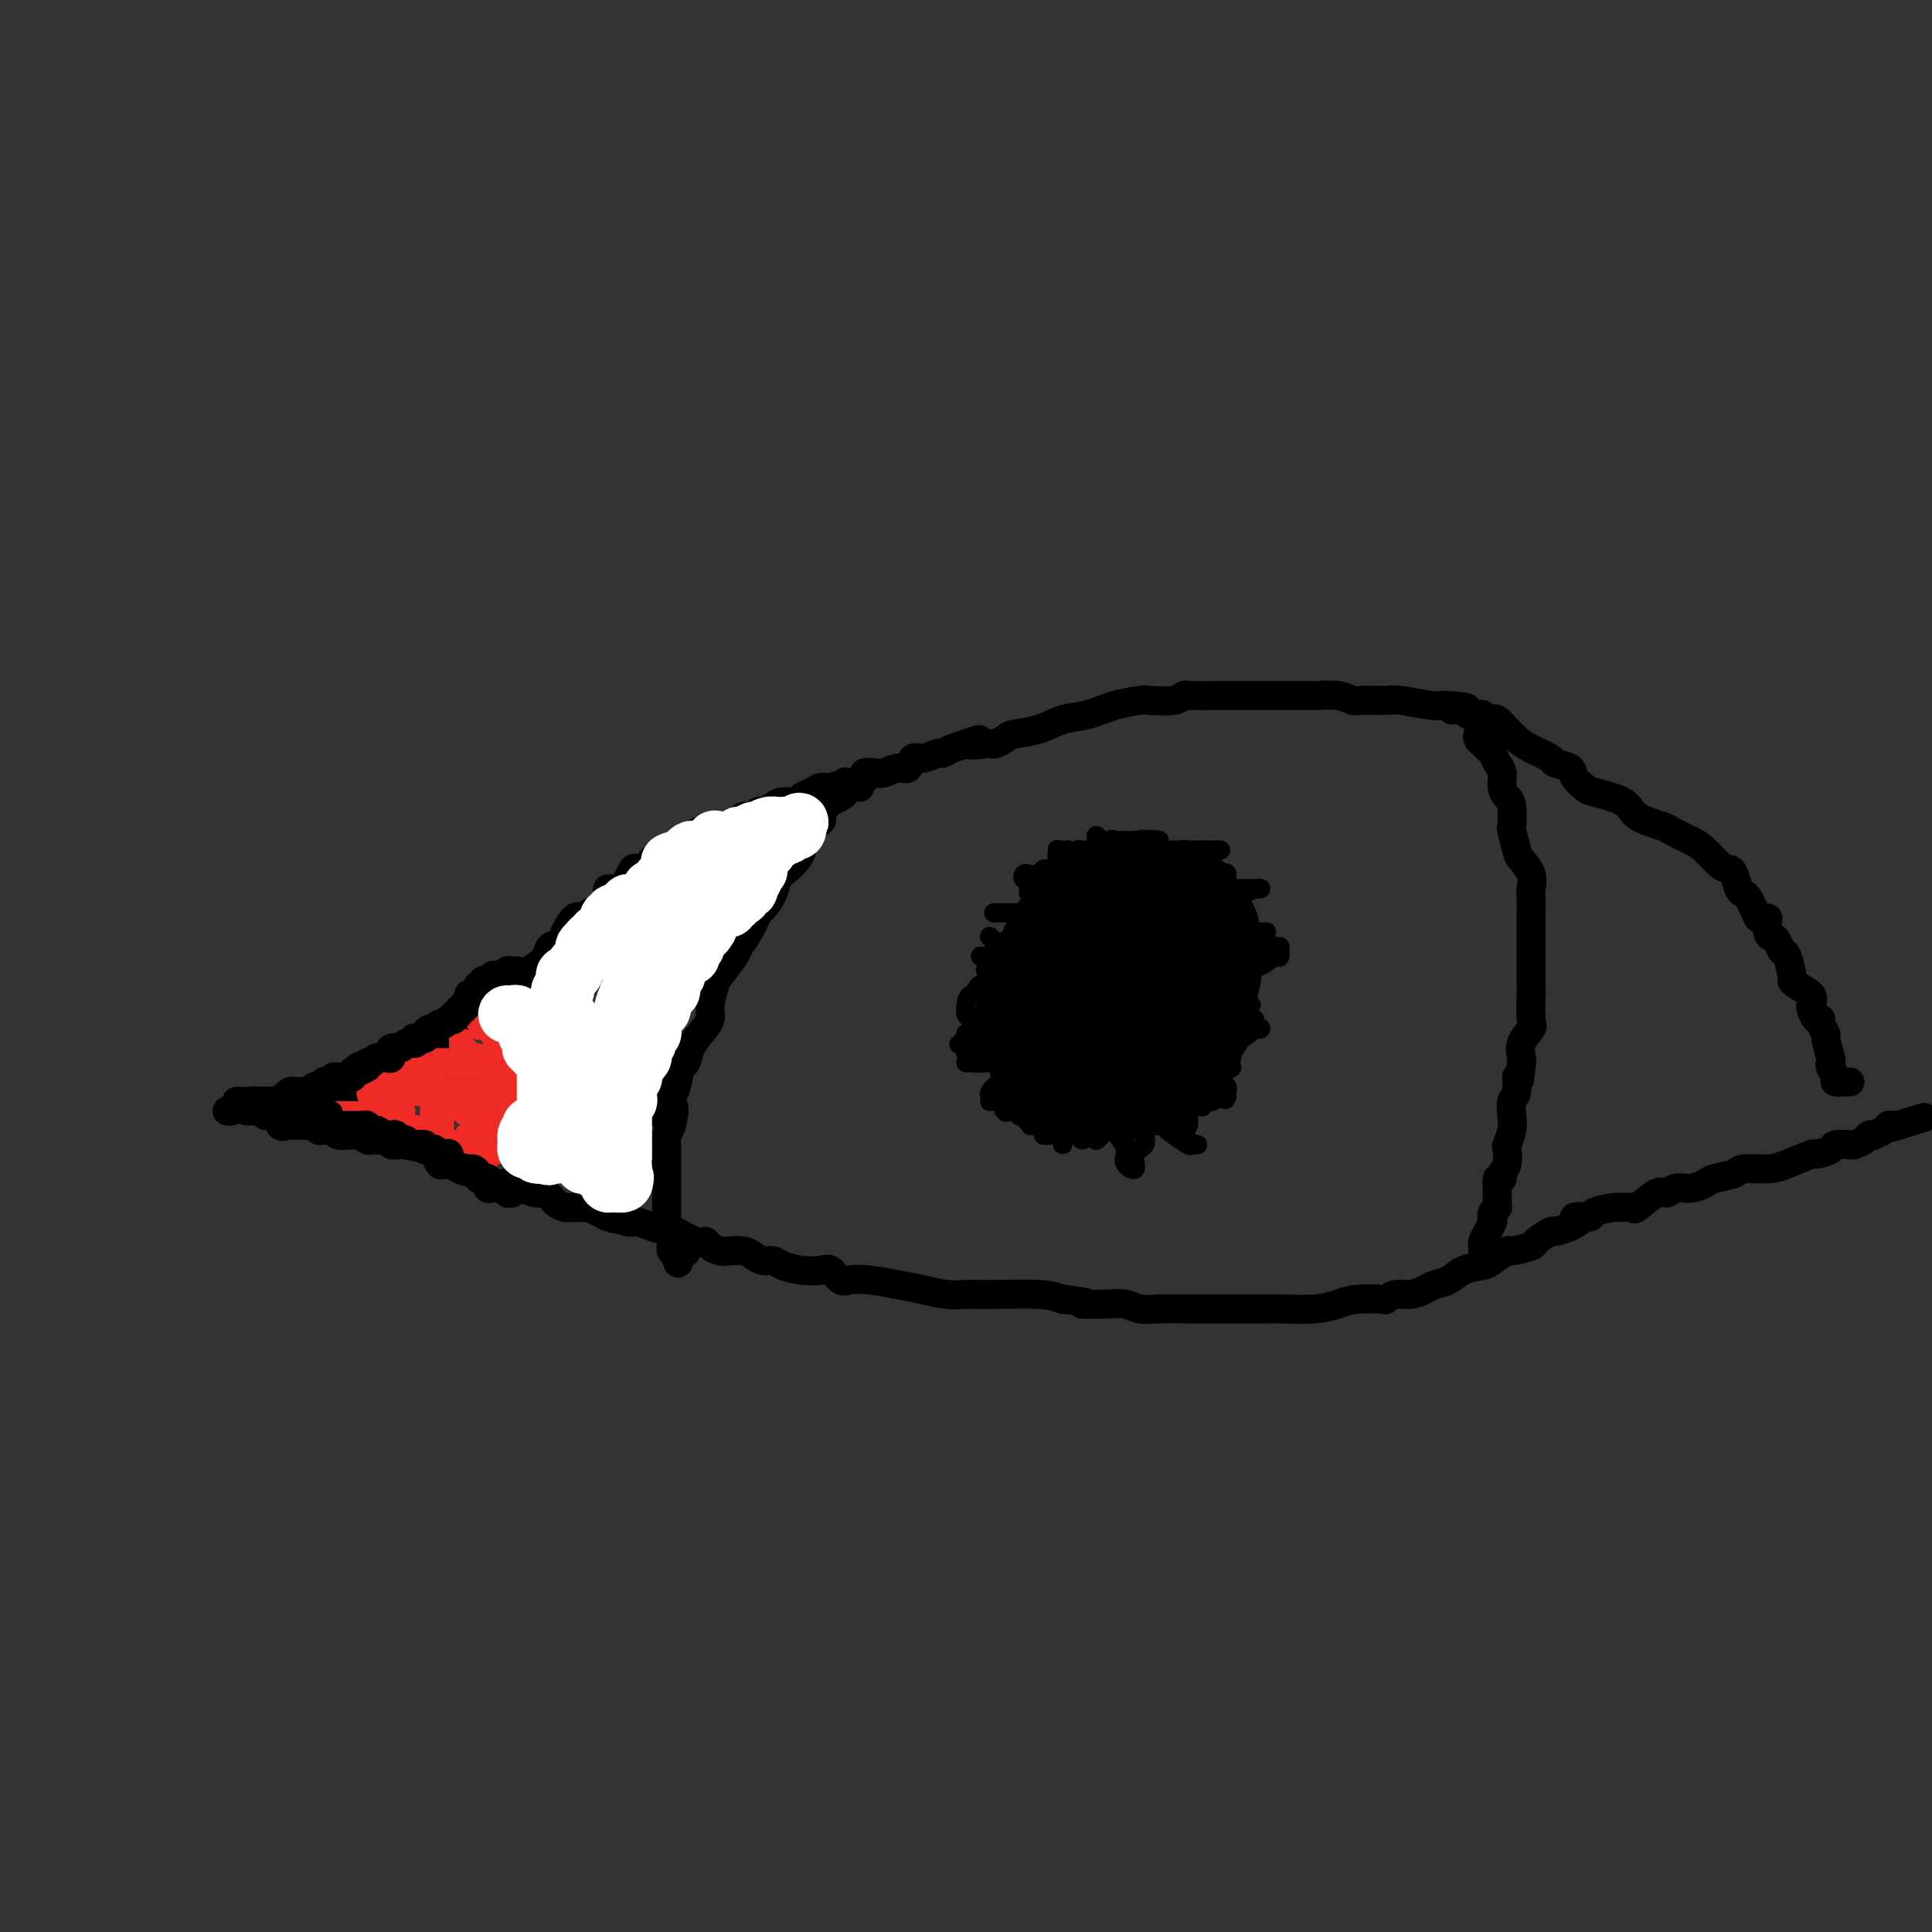 <svg viewBox='0 0 400 400' version='1.1' xmlns='http://www.w3.org/2000/svg' xmlns:xlink='http://www.w3.org/1999/xlink'><rect x="0" y="0" width="400" height="400" fill="#333333" stroke="none"/><g fill='none' stroke='#000000' stroke-width='6' stroke-linecap='round' stroke-linejoin='round'><path d='M51,230c0.334,-0.000 0.667,-0.000 1,0c0.333,0.000 0.665,0.000 1,0c0.335,-0.000 0.672,-0.000 1,0c0.328,0.000 0.648,0.001 1,0c0.352,-0.001 0.738,-0.004 1,0c0.262,0.004 0.402,0.015 1,0c0.598,-0.015 1.654,-0.056 2,0c0.346,0.056 -0.020,0.207 0,0c0.020,-0.207 0.425,-0.773 1,-1c0.575,-0.227 1.320,-0.113 2,0c0.680,0.113 1.296,0.227 2,0c0.704,-0.227 1.496,-0.795 2,-1c0.504,-0.205 0.720,-0.045 1,0c0.280,0.045 0.624,-0.024 1,0c0.376,0.024 0.784,0.139 1,0c0.216,-0.139 0.240,-0.534 1,-1c0.760,-0.466 2.257,-1.003 3,-1c0.743,0.003 0.732,0.548 1,0c0.268,-0.548 0.815,-2.187 2,-3c1.185,-0.813 3.008,-0.799 4,-1c0.992,-0.201 1.153,-0.616 2,-1c0.847,-0.384 2.380,-0.737 3,-1c0.620,-0.263 0.326,-0.437 1,-1c0.674,-0.563 2.316,-1.516 3,-2c0.684,-0.484 0.410,-0.501 1,-1c0.590,-0.499 2.043,-1.481 3,-2c0.957,-0.519 1.416,-0.577 2,-1c0.584,-0.423 1.292,-1.212 2,-2'/><path d='M97,211c4.147,-2.537 2.516,-1.379 2,-1c-0.516,0.379 0.084,-0.020 1,-1c0.916,-0.980 2.150,-2.542 3,-3c0.850,-0.458 1.317,0.187 2,0c0.683,-0.187 1.583,-1.206 2,-2c0.417,-0.794 0.353,-1.363 1,-2c0.647,-0.637 2.006,-1.342 3,-2c0.994,-0.658 1.624,-1.269 2,-2c0.376,-0.731 0.499,-1.580 1,-2c0.501,-0.420 1.381,-0.409 2,-1c0.619,-0.591 0.978,-1.784 1,-2c0.022,-0.216 -0.293,0.546 0,0c0.293,-0.546 1.195,-2.401 2,-3c0.805,-0.599 1.512,0.057 2,0c0.488,-0.057 0.755,-0.829 1,-1c0.245,-0.171 0.468,0.258 1,0c0.532,-0.258 1.372,-1.201 2,-2c0.628,-0.799 1.043,-1.452 1,-2c-0.043,-0.548 -0.544,-0.992 0,-1c0.544,-0.008 2.134,0.418 3,0c0.866,-0.418 1.009,-1.680 1,-2c-0.009,-0.320 -0.170,0.304 0,0c0.170,-0.304 0.670,-1.534 1,-2c0.330,-0.466 0.492,-0.166 1,0c0.508,0.166 1.364,0.198 2,0c0.636,-0.198 1.052,-0.626 1,-1c-0.052,-0.374 -0.572,-0.694 0,-1c0.572,-0.306 2.236,-0.597 3,-1c0.764,-0.403 0.629,-0.916 1,-1c0.371,-0.084 1.249,0.262 2,0c0.751,-0.262 1.376,-1.131 2,-2'/><path d='M143,174c2.821,-1.708 1.374,-0.979 1,-1c-0.374,-0.021 0.323,-0.793 1,-1c0.677,-0.207 1.332,0.151 2,0c0.668,-0.151 1.348,-0.810 2,-1c0.652,-0.190 1.274,0.089 2,0c0.726,-0.089 1.556,-0.545 2,-1c0.444,-0.455 0.504,-0.909 1,-1c0.496,-0.091 1.430,0.182 2,0c0.570,-0.182 0.776,-0.818 1,-1c0.224,-0.182 0.465,0.092 1,0c0.535,-0.092 1.365,-0.549 2,-1c0.635,-0.451 1.077,-0.895 2,-1c0.923,-0.105 2.329,0.131 3,0c0.671,-0.131 0.609,-0.627 1,-1c0.391,-0.373 1.237,-0.622 2,-1c0.763,-0.378 1.444,-0.885 2,-1c0.556,-0.115 0.987,0.163 2,0c1.013,-0.163 2.610,-0.765 3,-1c0.390,-0.235 -0.425,-0.102 0,0c0.425,0.102 2.091,0.172 3,0c0.909,-0.172 1.062,-0.586 1,-1c-0.062,-0.414 -0.339,-0.827 0,-1c0.339,-0.173 1.295,-0.107 2,0c0.705,0.107 1.160,0.254 2,0c0.840,-0.254 2.064,-0.909 3,-1c0.936,-0.091 1.584,0.383 2,0c0.416,-0.383 0.600,-1.622 1,-2c0.400,-0.378 1.014,0.105 2,0c0.986,-0.105 2.342,-0.797 3,-1c0.658,-0.203 0.616,0.085 1,0c0.384,-0.085 1.192,-0.542 2,-1'/><path d='M197,155c9.103,-3.162 4.859,-1.569 4,-1c-0.859,0.569 1.665,0.112 3,0c1.335,-0.112 1.479,0.121 2,0c0.521,-0.121 1.418,-0.595 2,-1c0.582,-0.405 0.850,-0.742 2,-1c1.150,-0.258 3.184,-0.437 5,-1c1.816,-0.563 3.414,-1.510 5,-2c1.586,-0.490 3.160,-0.523 5,-1c1.840,-0.477 3.946,-1.400 6,-2c2.054,-0.600 4.056,-0.879 5,-1c0.944,-0.121 0.830,-0.085 2,0c1.170,0.085 3.626,0.219 5,0c1.374,-0.219 1.668,-0.791 2,-1c0.332,-0.209 0.701,-0.056 2,0c1.299,0.056 3.527,0.015 5,0c1.473,-0.015 2.190,-0.004 3,0c0.810,0.004 1.711,0.001 3,0c1.289,-0.001 2.964,-0.000 4,0c1.036,0.000 1.434,-0.000 2,0c0.566,0.000 1.301,0.000 2,0c0.699,-0.000 1.362,-0.001 2,0c0.638,0.001 1.249,0.004 2,0c0.751,-0.004 1.640,-0.015 2,0c0.360,0.015 0.191,0.057 1,0c0.809,-0.057 2.597,-0.212 4,0c1.403,0.212 2.420,0.793 3,1c0.580,0.207 0.722,0.042 2,0c1.278,-0.042 3.693,0.040 5,0c1.307,-0.040 1.506,-0.203 3,0c1.494,0.203 4.284,0.772 6,1c1.716,0.228 2.358,0.114 3,0'/><path d='M299,146c8.385,0.552 3.346,0.931 2,1c-1.346,0.069 1.001,-0.174 2,0c0.999,0.174 0.649,0.765 1,1c0.351,0.235 1.403,0.114 2,0c0.597,-0.114 0.740,-0.221 1,0c0.260,0.221 0.635,0.769 1,1c0.365,0.231 0.718,0.145 1,0c0.282,-0.145 0.493,-0.347 1,0c0.507,0.347 1.310,1.245 2,2c0.690,0.755 1.268,1.367 2,2c0.732,0.633 1.620,1.285 3,2c1.380,0.715 3.252,1.491 4,2c0.748,0.509 0.370,0.752 1,1c0.630,0.248 2.267,0.502 3,1c0.733,0.498 0.563,1.239 1,2c0.437,0.761 1.480,1.542 2,2c0.520,0.458 0.518,0.594 2,1c1.482,0.406 4.448,1.082 6,2c1.552,0.918 1.689,2.079 3,3c1.311,0.921 3.797,1.602 5,2c1.203,0.398 1.124,0.513 2,1c0.876,0.487 2.707,1.347 4,2c1.293,0.653 2.048,1.100 3,2c0.952,0.900 2.100,2.255 3,3c0.900,0.745 1.550,0.881 2,1c0.450,0.119 0.698,0.220 1,1c0.302,0.780 0.658,2.239 1,3c0.342,0.761 0.669,0.822 1,1c0.331,0.178 0.666,0.471 1,1c0.334,0.529 0.667,1.294 1,2c0.333,0.706 0.667,1.353 1,2'/><path d='M364,190c2.168,1.998 2.086,-0.007 2,0c-0.086,0.007 -0.178,2.026 0,3c0.178,0.974 0.626,0.902 1,1c0.374,0.098 0.674,0.365 1,1c0.326,0.635 0.676,1.636 1,2c0.324,0.364 0.620,0.089 1,1c0.380,0.911 0.844,3.008 1,4c0.156,0.992 0.002,0.880 0,1c-0.002,0.120 0.146,0.470 1,1c0.854,0.530 2.415,1.238 3,2c0.585,0.762 0.194,1.579 0,2c-0.194,0.421 -0.192,0.446 0,1c0.192,0.554 0.572,1.637 1,2c0.428,0.363 0.903,0.006 1,0c0.097,-0.006 -0.184,0.337 0,1c0.184,0.663 0.833,1.644 1,2c0.167,0.356 -0.147,0.088 0,1c0.147,0.912 0.756,3.005 1,4c0.244,0.995 0.125,0.894 0,1c-0.125,0.106 -0.254,0.421 0,1c0.254,0.579 0.891,1.423 1,2c0.109,0.577 -0.311,0.887 0,1c0.311,0.113 1.353,0.031 2,0c0.647,-0.031 0.899,-0.009 1,0c0.101,0.009 0.050,0.004 0,0'/><path d='M53,230c0.295,0.035 0.589,0.069 1,0c0.411,-0.069 0.937,-0.243 1,0c0.063,0.243 -0.338,0.902 0,1c0.338,0.098 1.414,-0.366 2,0c0.586,0.366 0.682,1.562 1,2c0.318,0.438 0.857,0.117 1,0c0.143,-0.117 -0.112,-0.032 0,0c0.112,0.032 0.589,0.009 1,0c0.411,-0.009 0.754,-0.003 1,0c0.246,0.003 0.395,0.005 1,0c0.605,-0.005 1.667,-0.015 2,0c0.333,0.015 -0.061,0.056 0,0c0.061,-0.056 0.578,-0.207 1,0c0.422,0.207 0.751,0.773 1,1c0.249,0.227 0.420,0.114 1,0c0.580,-0.114 1.570,-0.228 2,0c0.430,0.228 0.300,0.797 1,1c0.700,0.203 2.231,0.040 3,0c0.769,-0.040 0.778,0.042 1,0c0.222,-0.042 0.658,-0.207 1,0c0.342,0.207 0.589,0.787 1,1c0.411,0.213 0.984,0.061 1,0c0.016,-0.061 -0.525,-0.030 0,0c0.525,0.030 2.116,0.061 3,0c0.884,-0.061 1.062,-0.212 1,0c-0.062,0.212 -0.363,0.788 0,1c0.363,0.212 1.389,0.061 2,0c0.611,-0.061 0.805,-0.030 1,0'/><path d='M84,237c4.754,1.083 1.138,0.289 0,0c-1.138,-0.289 0.202,-0.073 1,0c0.798,0.073 1.054,0.004 1,0c-0.054,-0.004 -0.417,0.056 0,0c0.417,-0.056 1.613,-0.227 2,0c0.387,0.227 -0.037,0.853 0,1c0.037,0.147 0.535,-0.185 1,0c0.465,0.185 0.898,0.887 1,1c0.102,0.113 -0.128,-0.363 0,0c0.128,0.363 0.612,1.565 1,2c0.388,0.435 0.680,0.103 1,0c0.320,-0.103 0.667,0.025 1,0c0.333,-0.025 0.651,-0.201 1,0c0.349,0.201 0.729,0.780 1,1c0.271,0.220 0.432,0.082 1,0c0.568,-0.082 1.543,-0.109 2,0c0.457,0.109 0.397,0.354 1,1c0.603,0.646 1.870,1.694 3,2c1.130,0.306 2.123,-0.130 3,0c0.877,0.130 1.638,0.826 2,1c0.362,0.174 0.325,-0.174 1,0c0.675,0.174 2.063,0.870 3,1c0.937,0.130 1.425,-0.305 2,0c0.575,0.305 1.238,1.349 2,2c0.762,0.651 1.622,0.910 2,1c0.378,0.090 0.272,0.010 1,0c0.728,-0.010 2.288,0.049 3,0c0.712,-0.049 0.576,-0.205 1,0c0.424,0.205 1.407,0.773 2,1c0.593,0.227 0.797,0.114 1,0'/><path d='M125,251c6.551,2.409 2.428,1.433 1,1c-1.428,-0.433 -0.161,-0.322 1,0c1.161,0.322 2.217,0.855 3,1c0.783,0.145 1.295,-0.097 2,0c0.705,0.097 1.604,0.533 3,1c1.396,0.467 3.290,0.965 4,1c0.710,0.035 0.235,-0.393 1,0c0.765,0.393 2.770,1.608 4,2c1.230,0.392 1.684,-0.039 2,0c0.316,0.039 0.493,0.549 1,1c0.507,0.451 1.343,0.843 2,1c0.657,0.157 1.135,0.080 2,0c0.865,-0.080 2.117,-0.162 3,0c0.883,0.162 1.397,0.569 2,1c0.603,0.431 1.296,0.887 2,1c0.704,0.113 1.420,-0.115 2,0c0.580,0.115 1.023,0.574 2,1c0.977,0.426 2.487,0.818 4,1c1.513,0.182 3.028,0.153 4,0c0.972,-0.153 1.400,-0.430 2,0c0.600,0.430 1.373,1.568 2,2c0.627,0.432 1.108,0.158 2,0c0.892,-0.158 2.195,-0.200 4,0c1.805,0.200 4.112,0.642 6,1c1.888,0.358 3.357,0.632 5,1c1.643,0.368 3.461,0.830 5,1c1.539,0.170 2.799,0.048 4,0c1.201,-0.048 2.343,-0.023 3,0c0.657,0.023 0.831,0.045 3,0c2.169,-0.045 6.334,-0.156 9,0c2.666,0.156 3.833,0.578 5,1'/><path d='M220,269c7.774,0.841 4.208,0.943 4,1c-0.208,0.057 2.941,0.068 5,0c2.059,-0.068 3.028,-0.214 4,0c0.972,0.214 1.948,0.789 3,1c1.052,0.211 2.181,0.056 4,0c1.819,-0.056 4.329,-0.015 6,0c1.671,0.015 2.502,0.004 4,0c1.498,-0.004 3.663,-0.000 5,0c1.337,0.000 1.845,-0.003 3,0c1.155,0.003 2.957,0.011 4,0c1.043,-0.011 1.327,-0.042 3,0c1.673,0.042 4.734,0.156 7,0c2.266,-0.156 3.737,-0.582 5,-1c1.263,-0.418 2.319,-0.829 4,-1c1.681,-0.171 3.987,-0.101 5,0c1.013,0.101 0.732,0.234 1,0c0.268,-0.234 1.086,-0.835 2,-1c0.914,-0.165 1.923,0.107 3,0c1.077,-0.107 2.222,-0.592 3,-1c0.778,-0.408 1.190,-0.738 2,-1c0.810,-0.262 2.018,-0.456 3,-1c0.982,-0.544 1.737,-1.437 3,-2c1.263,-0.563 3.033,-0.795 4,-1c0.967,-0.205 1.132,-0.382 2,-1c0.868,-0.618 2.440,-1.676 3,-2c0.560,-0.324 0.109,0.086 1,0c0.891,-0.086 3.123,-0.667 4,-1c0.877,-0.333 0.400,-0.419 1,-1c0.600,-0.581 2.277,-1.656 3,-2c0.723,-0.344 0.492,0.045 1,0c0.508,-0.045 1.754,-0.522 3,-1'/><path d='M325,254c5.150,-2.631 1.525,-2.207 1,-2c-0.525,0.207 2.049,0.198 3,0c0.951,-0.198 0.279,-0.586 1,-1c0.721,-0.414 2.833,-0.855 4,-1c1.167,-0.145 1.387,0.004 2,0c0.613,-0.004 1.620,-0.163 2,0c0.380,0.163 0.135,0.647 1,0c0.865,-0.647 2.841,-2.425 4,-3c1.159,-0.575 1.502,0.053 2,0c0.498,-0.053 1.153,-0.787 2,-1c0.847,-0.213 1.887,0.097 3,0c1.113,-0.097 2.300,-0.600 3,-1c0.700,-0.400 0.912,-0.697 2,-1c1.088,-0.303 3.053,-0.611 4,-1c0.947,-0.389 0.878,-0.860 2,-1c1.122,-0.140 3.436,0.051 5,0c1.564,-0.051 2.378,-0.343 4,-1c1.622,-0.657 4.053,-1.679 5,-2c0.947,-0.321 0.410,0.058 1,0c0.590,-0.058 2.309,-0.554 3,-1c0.691,-0.446 0.356,-0.841 1,-1c0.644,-0.159 2.268,-0.081 3,0c0.732,0.081 0.573,0.166 1,0c0.427,-0.166 1.442,-0.583 2,-1c0.558,-0.417 0.660,-0.833 1,-1c0.340,-0.167 0.917,-0.083 1,0c0.083,0.083 -0.329,0.166 0,0c0.329,-0.166 1.397,-0.581 2,-1c0.603,-0.419 0.739,-0.844 1,-1c0.261,-0.156 0.646,-0.045 1,0c0.354,0.045 0.677,0.022 1,0'/><path d='M393,233c10.524,-3.250 2.833,-0.875 0,0c-2.833,0.875 -0.810,0.250 0,0c0.810,-0.250 0.405,-0.125 0,0'/><path d='M393,233c0.000,0.000 0.000,0.000 0,0c0.000,0.000 0.000,0.000 0,0'/><path d='M178,163c-1.284,-0.090 -2.567,-0.180 -3,0c-0.433,0.180 -0.015,0.629 0,1c0.015,0.371 -0.372,0.663 -1,1c-0.628,0.337 -1.496,0.721 -2,1c-0.504,0.279 -0.646,0.455 -1,1c-0.354,0.545 -0.922,1.458 -1,2c-0.078,0.542 0.334,0.711 0,1c-0.334,0.289 -1.412,0.696 -2,1c-0.588,0.304 -0.685,0.504 -1,1c-0.315,0.496 -0.848,1.287 -1,2c-0.152,0.713 0.077,1.348 0,2c-0.077,0.652 -0.458,1.321 -1,2c-0.542,0.679 -1.244,1.370 -2,2c-0.756,0.630 -1.567,1.200 -2,2c-0.433,0.800 -0.487,1.828 -1,3c-0.513,1.172 -1.483,2.486 -2,3c-0.517,0.514 -0.580,0.229 -1,1c-0.420,0.771 -1.197,2.599 -2,4c-0.803,1.401 -1.631,2.374 -2,3c-0.369,0.626 -0.279,0.905 -1,2c-0.721,1.095 -2.251,3.006 -3,4c-0.749,0.994 -0.715,1.069 -1,2c-0.285,0.931 -0.888,2.716 -1,4c-0.112,1.284 0.268,2.067 0,3c-0.268,0.933 -1.185,2.015 -2,3c-0.815,0.985 -1.528,1.875 -2,3c-0.472,1.125 -0.704,2.487 -1,3c-0.296,0.513 -0.657,0.177 -1,1c-0.343,0.823 -0.670,2.807 -1,4c-0.330,1.193 -0.665,1.597 -1,2'/><path d='M139,227c-3.420,7.195 -0.969,2.683 0,2c0.969,-0.683 0.456,2.464 0,4c-0.456,1.536 -0.854,1.462 -1,2c-0.146,0.538 -0.039,1.688 0,2c0.039,0.312 0.010,-0.215 0,0c-0.010,0.215 -0.003,1.171 0,2c0.003,0.829 0.001,1.531 0,2c-0.001,0.469 -0.000,0.704 0,1c0.000,0.296 0.000,0.653 0,1c-0.000,0.347 -0.000,0.683 0,1c0.000,0.317 0.000,0.613 0,1c-0.000,0.387 0.000,0.864 0,1c-0.000,0.136 -0.000,-0.069 0,0c0.000,0.069 0.000,0.414 0,1c-0.000,0.586 -0.000,1.414 0,2c0.000,0.586 0.000,0.929 0,1c-0.000,0.071 -0.001,-0.131 0,0c0.001,0.131 0.004,0.596 0,1c-0.004,0.404 -0.015,0.748 0,1c0.015,0.252 0.057,0.414 0,1c-0.057,0.586 -0.211,1.597 0,2c0.211,0.403 0.789,0.198 1,0c0.211,-0.198 0.056,-0.389 0,0c-0.056,0.389 -0.011,1.358 0,2c0.011,0.642 -0.011,0.957 0,1c0.011,0.043 0.054,-0.184 0,0c-0.054,0.184 -0.207,0.780 0,1c0.207,0.220 0.773,0.063 1,0c0.227,-0.063 0.113,-0.031 0,0'/><path d='M140,259c0.321,4.952 0.625,1.333 1,0c0.375,-1.333 0.821,-0.381 1,0c0.179,0.381 0.089,0.190 0,0'/><path d='M306,152c-0.089,0.335 -0.179,0.670 0,1c0.179,0.330 0.626,0.654 1,1c0.374,0.346 0.674,0.715 1,1c0.326,0.285 0.679,0.486 1,1c0.321,0.514 0.612,1.343 1,2c0.388,0.657 0.875,1.144 1,2c0.125,0.856 -0.111,2.082 0,3c0.111,0.918 0.569,1.528 1,2c0.431,0.472 0.835,0.808 1,2c0.165,1.192 0.090,3.242 0,4c-0.090,0.758 -0.196,0.223 0,1c0.196,0.777 0.694,2.865 1,4c0.306,1.135 0.422,1.317 1,2c0.578,0.683 1.619,1.868 2,3c0.381,1.132 0.102,2.213 0,3c-0.102,0.787 -0.027,1.280 0,2c0.027,0.720 0.007,1.666 0,2c-0.007,0.334 -0.002,0.057 0,1c0.002,0.943 0.001,3.104 0,4c-0.001,0.896 -0.000,0.525 0,1c0.000,0.475 0.000,1.797 0,3c-0.000,1.203 -0.001,2.287 0,3c0.001,0.713 0.002,1.054 0,2c-0.002,0.946 -0.008,2.497 0,3c0.008,0.503 0.030,-0.041 0,1c-0.030,1.041 -0.113,3.666 0,5c0.113,1.334 0.422,1.378 0,2c-0.422,0.622 -1.575,1.821 -2,3c-0.425,1.179 -0.121,2.337 0,3c0.121,0.663 0.061,0.832 0,1'/><path d='M315,220c-0.552,6.553 -0.931,3.435 -1,3c-0.069,-0.435 0.174,1.814 0,3c-0.174,1.186 -0.765,1.310 -1,2c-0.235,0.690 -0.114,1.946 0,3c0.114,1.054 0.223,1.907 0,3c-0.223,1.093 -0.777,2.427 -1,3c-0.223,0.573 -0.116,0.386 0,1c0.116,0.614 0.241,2.029 0,3c-0.241,0.971 -0.849,1.497 -1,2c-0.151,0.503 0.156,0.982 0,1c-0.156,0.018 -0.774,-0.426 -1,0c-0.226,0.426 -0.060,1.721 0,2c0.060,0.279 0.012,-0.458 0,0c-0.012,0.458 0.011,2.112 0,3c-0.011,0.888 -0.054,1.010 0,1c0.054,-0.010 0.207,-0.152 0,0c-0.207,0.152 -0.772,0.599 -1,1c-0.228,0.401 -0.117,0.755 0,1c0.117,0.245 0.242,0.380 0,1c-0.242,0.620 -0.849,1.725 -1,2c-0.151,0.275 0.156,-0.281 0,0c-0.156,0.281 -0.774,1.400 -1,2c-0.226,0.600 -0.061,0.683 0,1c0.061,0.317 0.016,0.868 0,1c-0.016,0.132 -0.004,-0.157 0,0c0.004,0.157 0.001,0.759 0,1c-0.001,0.241 -0.001,0.120 0,0'/><path d='M221,206c-0.075,0.868 -0.150,1.735 0,2c0.150,0.265 0.526,-0.073 1,0c0.474,0.073 1.045,0.556 2,1c0.955,0.444 2.294,0.850 3,1c0.706,0.150 0.777,0.043 1,0c0.223,-0.043 0.596,-0.024 1,0c0.404,0.024 0.840,0.051 1,0c0.160,-0.051 0.044,-0.181 0,-1c-0.044,-0.819 -0.017,-2.328 0,-3c0.017,-0.672 0.024,-0.507 0,-1c-0.024,-0.493 -0.080,-1.645 0,-2c0.080,-0.355 0.294,0.085 -1,0c-1.294,-0.085 -4.098,-0.696 -5,-1c-0.902,-0.304 0.097,-0.302 0,0c-0.097,0.302 -1.291,0.904 -2,1c-0.709,0.096 -0.933,-0.314 -1,0c-0.067,0.314 0.024,1.352 0,2c-0.024,0.648 -0.164,0.906 0,1c0.164,0.094 0.632,0.025 1,0c0.368,-0.025 0.638,-0.007 1,0c0.362,0.007 0.818,0.002 1,0c0.182,-0.002 0.091,-0.001 0,0'/></g>
<g fill='none' stroke='#000000' stroke-width='28' stroke-linecap='round' stroke-linejoin='round'><path d='M224,206c-0.421,0.054 -0.841,0.108 -1,0c-0.159,-0.108 -0.056,-0.379 0,0c0.056,0.379 0.066,1.408 0,2c-0.066,0.592 -0.207,0.747 0,1c0.207,0.253 0.761,0.604 1,1c0.239,0.396 0.162,0.839 1,1c0.838,0.161 2.593,0.042 4,0c1.407,-0.042 2.468,-0.007 3,0c0.532,0.007 0.535,-0.015 1,0c0.465,0.015 1.393,0.068 2,-1c0.607,-1.068 0.893,-3.257 1,-4c0.107,-0.743 0.036,-0.041 0,0c-0.036,0.041 -0.037,-0.578 0,-1c0.037,-0.422 0.111,-0.646 0,-1c-0.111,-0.354 -0.408,-0.836 -1,-1c-0.592,-0.164 -1.480,-0.009 -2,0c-0.520,0.009 -0.671,-0.128 -1,0c-0.329,0.128 -0.837,0.521 -1,1c-0.163,0.479 0.020,1.042 0,2c-0.020,0.958 -0.243,2.309 0,3c0.243,0.691 0.952,0.721 2,1c1.048,0.279 2.434,0.807 3,1c0.566,0.193 0.313,0.050 1,0c0.687,-0.050 2.314,-0.006 3,0c0.686,0.006 0.432,-0.027 1,0c0.568,0.027 1.959,0.115 3,0c1.041,-0.115 1.733,-0.433 2,-1c0.267,-0.567 0.110,-1.383 0,-2c-0.110,-0.617 -0.174,-1.033 0,-2c0.174,-0.967 0.587,-2.483 1,-4'/><path d='M247,202c0.467,-1.578 0.133,-1.023 0,-2c-0.133,-0.977 -0.065,-3.488 0,-5c0.065,-1.512 0.128,-2.026 -1,-2c-1.128,0.026 -3.449,0.593 -5,0c-1.551,-0.593 -2.334,-2.344 -3,-3c-0.666,-0.656 -1.214,-0.217 -2,0c-0.786,0.217 -1.811,0.210 -3,0c-1.189,-0.210 -2.543,-0.625 -4,0c-1.457,0.625 -3.016,2.289 -4,3c-0.984,0.711 -1.391,0.470 -2,1c-0.609,0.530 -1.419,1.831 -2,3c-0.581,1.169 -0.932,2.205 -1,3c-0.068,0.795 0.147,1.351 0,2c-0.147,0.649 -0.656,1.393 0,2c0.656,0.607 2.475,1.077 4,2c1.525,0.923 2.755,2.300 4,3c1.245,0.700 2.505,0.725 4,1c1.495,0.275 3.224,0.802 4,1c0.776,0.198 0.600,0.066 1,0c0.400,-0.066 1.376,-0.067 2,0c0.624,0.067 0.896,0.203 1,0c0.104,-0.203 0.040,-0.745 0,-1c-0.040,-0.255 -0.056,-0.222 0,-1c0.056,-0.778 0.183,-2.366 0,-3c-0.183,-0.634 -0.678,-0.315 -1,-1c-0.322,-0.685 -0.471,-2.375 -2,-3c-1.529,-0.625 -4.437,-0.184 -6,0c-1.563,0.184 -1.780,0.111 -3,0c-1.220,-0.111 -3.444,-0.261 -5,0c-1.556,0.261 -2.445,0.932 -3,2c-0.555,1.068 -0.778,2.534 -1,4'/><path d='M219,208c-0.614,1.463 -0.151,2.119 0,3c0.151,0.881 -0.012,1.986 0,3c0.012,1.014 0.198,1.935 0,3c-0.198,1.065 -0.781,2.273 0,3c0.781,0.727 2.928,0.972 4,1c1.072,0.028 1.071,-0.163 2,0c0.929,0.163 2.788,0.679 4,1c1.212,0.321 1.779,0.445 3,0c1.221,-0.445 3.098,-1.461 4,-2c0.902,-0.539 0.831,-0.603 1,-1c0.169,-0.397 0.579,-1.129 1,-2c0.421,-0.871 0.854,-1.882 1,-3c0.146,-1.118 0.006,-2.344 0,-3c-0.006,-0.656 0.122,-0.741 0,-1c-0.122,-0.259 -0.492,-0.693 -1,-1c-0.508,-0.307 -1.152,-0.488 -2,-1c-0.848,-0.512 -1.900,-1.355 -3,-2c-1.100,-0.645 -2.249,-1.091 -3,0c-0.751,1.091 -1.104,3.721 -2,5c-0.896,1.279 -2.334,1.208 -3,2c-0.666,0.792 -0.560,2.447 0,3c0.560,0.553 1.574,0.004 2,0c0.426,-0.004 0.264,0.536 1,1c0.736,0.464 2.368,0.852 4,1c1.632,0.148 3.262,0.056 4,0c0.738,-0.056 0.583,-0.077 1,0c0.417,0.077 1.407,0.253 2,0c0.593,-0.253 0.788,-0.934 1,-1c0.212,-0.066 0.442,0.482 1,0c0.558,-0.482 1.445,-1.995 2,-3c0.555,-1.005 0.777,-1.503 1,-2'/><path d='M244,212c1.019,-1.471 1.068,-2.149 1,-3c-0.068,-0.851 -0.251,-1.875 -1,-3c-0.749,-1.125 -2.063,-2.351 -3,-3c-0.937,-0.649 -1.499,-0.722 -2,-1c-0.501,-0.278 -0.943,-0.761 -2,-1c-1.057,-0.239 -2.728,-0.234 -4,0c-1.272,0.234 -2.145,0.695 -3,1c-0.855,0.305 -1.693,0.452 -2,1c-0.307,0.548 -0.084,1.495 0,2c0.084,0.505 0.029,0.566 0,1c-0.029,0.434 -0.031,1.240 0,2c0.031,0.760 0.095,1.472 0,2c-0.095,0.528 -0.347,0.871 1,1c1.347,0.129 4.294,0.045 6,0c1.706,-0.045 2.170,-0.051 3,0c0.830,0.051 2.027,0.158 3,0c0.973,-0.158 1.724,-0.581 2,-1c0.276,-0.419 0.079,-0.834 0,-1c-0.079,-0.166 -0.039,-0.083 0,0'/></g>
<g fill='none' stroke='#000000' stroke-width='4' stroke-linecap='round' stroke-linejoin='round'><path d='M230,227c0.008,0.342 0.016,0.684 0,1c-0.016,0.316 -0.057,0.604 0,1c0.057,0.396 0.211,0.898 0,1c-0.211,0.102 -0.789,-0.196 -1,0c-0.211,0.196 -0.057,0.887 0,1c0.057,0.113 0.016,-0.352 0,-1c-0.016,-0.648 -0.008,-1.481 0,-2c0.008,-0.519 0.016,-0.726 0,-1c-0.016,-0.274 -0.056,-0.617 0,-1c0.056,-0.383 0.209,-0.806 0,-1c-0.209,-0.194 -0.782,-0.159 -1,0c-0.218,0.159 -0.083,0.444 0,1c0.083,0.556 0.114,1.385 0,2c-0.114,0.615 -0.374,1.017 -1,2c-0.626,0.983 -1.618,2.548 -2,3c-0.382,0.452 -0.154,-0.209 0,0c0.154,0.209 0.234,1.287 0,2c-0.234,0.713 -0.781,1.061 -1,1c-0.219,-0.061 -0.109,-0.530 0,-1'/><path d='M224,235c-0.819,1.235 0.134,0.321 0,0c-0.134,-0.321 -1.357,-0.051 -2,0c-0.643,0.051 -0.708,-0.119 -1,0c-0.292,0.119 -0.810,0.526 -1,1c-0.190,0.474 -0.050,1.013 0,1c0.050,-0.013 0.010,-0.579 0,-1c-0.010,-0.421 0.011,-0.697 0,-1c-0.011,-0.303 -0.054,-0.632 0,-1c0.054,-0.368 0.204,-0.774 0,-1c-0.204,-0.226 -0.763,-0.271 -1,0c-0.237,0.271 -0.153,0.858 0,1c0.153,0.142 0.374,-0.161 0,0c-0.374,0.161 -1.344,0.786 -2,1c-0.656,0.214 -0.999,0.019 -1,0c-0.001,-0.019 0.340,0.139 1,0c0.660,-0.139 1.639,-0.576 2,-1c0.361,-0.424 0.103,-0.835 0,-1c-0.103,-0.165 -0.052,-0.082 0,0'/><path d='M219,233c-0.096,-0.309 -1.337,-0.083 -2,0c-0.663,0.083 -0.749,0.022 -1,0c-0.251,-0.022 -0.666,-0.004 -1,0c-0.334,0.004 -0.585,-0.007 -1,0c-0.415,0.007 -0.994,0.030 -1,0c-0.006,-0.030 0.560,-0.113 1,0c0.440,0.113 0.755,0.424 1,0c0.245,-0.424 0.419,-1.582 0,-2c-0.419,-0.418 -1.430,-0.097 -2,0c-0.570,0.097 -0.700,-0.030 -1,0c-0.300,0.030 -0.769,0.218 -1,0c-0.231,-0.218 -0.223,-0.843 0,-1c0.223,-0.157 0.661,0.154 1,0c0.339,-0.154 0.580,-0.773 1,-1c0.420,-0.227 1.020,-0.061 1,0c-0.020,0.061 -0.659,0.016 -1,0c-0.341,-0.016 -0.383,-0.005 -1,0c-0.617,0.005 -1.808,0.002 -3,0'/><path d='M209,229c-1.810,-0.410 -1.334,0.566 -1,1c0.334,0.434 0.527,0.327 1,0c0.473,-0.327 1.226,-0.872 2,-1c0.774,-0.128 1.570,0.162 2,0c0.430,-0.162 0.493,-0.775 0,-1c-0.493,-0.225 -1.544,-0.060 -2,0c-0.456,0.060 -0.319,0.016 -1,0c-0.681,-0.016 -2.181,-0.004 -3,0c-0.819,0.004 -0.956,0.001 -1,0c-0.044,-0.001 0.006,-0.000 0,0c-0.006,0.000 -0.068,0.000 0,0c0.068,-0.000 0.266,-0.000 1,0c0.734,0.000 2.005,0.000 2,0c-0.005,-0.000 -1.287,-0.000 -2,0c-0.713,0.000 -0.856,0.000 -1,0'/><path d='M206,228c-1.315,-0.104 -1.102,0.136 -1,0c0.102,-0.136 0.093,-0.648 0,-1c-0.093,-0.352 -0.272,-0.543 0,-1c0.272,-0.457 0.994,-1.180 2,-2c1.006,-0.820 2.296,-1.735 3,-2c0.704,-0.265 0.821,0.121 1,0c0.179,-0.121 0.418,-0.751 0,-1c-0.418,-0.249 -1.493,-0.119 -2,0c-0.507,0.119 -0.445,0.228 -1,0c-0.555,-0.228 -1.729,-0.793 -2,-1c-0.271,-0.207 0.359,-0.055 0,0c-0.359,0.055 -1.706,0.015 -2,0c-0.294,-0.015 0.465,-0.004 1,0c0.535,0.004 0.844,0.001 1,0c0.156,-0.001 0.157,-0.000 0,0c-0.157,0.000 -0.474,0.000 -1,0c-0.526,-0.000 -1.263,-0.000 -2,0'/><path d='M203,220c-1.781,-0.305 -2.735,-0.068 -3,0c-0.265,0.068 0.159,-0.035 1,0c0.841,0.035 2.097,0.206 3,0c0.903,-0.206 1.451,-0.791 2,-1c0.549,-0.209 1.098,-0.042 1,0c-0.098,0.042 -0.843,-0.040 -1,0c-0.157,0.040 0.273,0.204 0,0c-0.273,-0.204 -1.250,-0.776 -2,-1c-0.750,-0.224 -1.273,-0.101 -2,0c-0.727,0.101 -1.659,0.181 -2,0c-0.341,-0.181 -0.091,-0.623 0,-1c0.091,-0.377 0.024,-0.689 0,-1c-0.024,-0.311 -0.007,-0.622 0,-1c0.007,-0.378 0.002,-0.822 0,-1c-0.002,-0.178 -0.001,-0.089 0,0'/><path d='M202,211c-0.308,0.087 -0.617,0.173 -1,0c-0.383,-0.173 -0.841,-0.606 -1,-1c-0.159,-0.394 -0.019,-0.750 0,-1c0.019,-0.250 -0.081,-0.393 0,-1c0.081,-0.607 0.345,-1.679 1,-2c0.655,-0.321 1.701,0.110 2,0c0.299,-0.110 -0.149,-0.762 0,-1c0.149,-0.238 0.894,-0.064 1,0c0.106,0.064 -0.428,0.017 -1,0c-0.572,-0.017 -1.180,-0.003 -1,0c0.180,0.003 1.150,-0.003 2,0c0.850,0.003 1.580,0.015 2,0c0.420,-0.015 0.531,-0.057 1,0c0.469,0.057 1.297,0.211 2,0c0.703,-0.211 1.282,-0.789 1,-1c-0.282,-0.211 -1.426,-0.057 -2,0c-0.574,0.057 -0.578,0.015 -1,0c-0.422,-0.015 -1.264,-0.004 -2,0c-0.736,0.004 -1.368,0.002 -2,0'/><path d='M203,204c-0.948,0.061 0.181,0.213 1,0c0.819,-0.213 1.328,-0.790 2,-1c0.672,-0.210 1.508,-0.054 2,0c0.492,0.054 0.641,0.005 1,0c0.359,-0.005 0.927,0.032 1,0c0.073,-0.032 -0.348,-0.134 -1,0c-0.652,0.134 -1.533,0.504 -2,1c-0.467,0.496 -0.518,1.117 -1,2c-0.482,0.883 -1.394,2.027 -2,3c-0.606,0.973 -0.906,1.775 -1,2c-0.094,0.225 0.017,-0.128 0,0c-0.017,0.128 -0.164,0.738 0,1c0.164,0.262 0.637,0.175 1,0c0.363,-0.175 0.615,-0.439 1,0c0.385,0.439 0.903,1.582 1,2c0.097,0.418 -0.228,0.112 0,0c0.228,-0.112 1.008,-0.032 1,0c-0.008,0.032 -0.803,0.014 -1,0c-0.197,-0.014 0.205,-0.024 0,0c-0.205,0.024 -1.017,0.083 -2,0c-0.983,-0.083 -2.138,-0.310 -3,0c-0.862,0.310 -1.431,1.155 -2,2'/><path d='M199,216c-1.032,0.354 -0.111,0.240 1,0c1.111,-0.240 2.413,-0.607 3,-1c0.587,-0.393 0.461,-0.812 1,-1c0.539,-0.188 1.745,-0.145 2,0c0.255,0.145 -0.439,0.392 0,0c0.439,-0.392 2.013,-1.424 3,-2c0.987,-0.576 1.389,-0.695 2,-1c0.611,-0.305 1.433,-0.795 2,-2c0.567,-1.205 0.881,-3.125 1,-4c0.119,-0.875 0.044,-0.704 0,-2c-0.044,-1.296 -0.056,-4.060 0,-5c0.056,-0.940 0.180,-0.056 0,0c-0.180,0.056 -0.664,-0.716 -1,-1c-0.336,-0.284 -0.525,-0.081 -1,0c-0.475,0.081 -1.238,0.041 -2,0'/><path d='M210,197c-0.733,-0.159 -0.564,-0.057 -1,0c-0.436,0.057 -1.476,0.068 -2,0c-0.524,-0.068 -0.534,-0.214 -1,0c-0.466,0.214 -1.390,0.787 -2,1c-0.610,0.213 -0.905,0.065 -1,0c-0.095,-0.065 0.011,-0.046 1,0c0.989,0.046 2.862,0.118 4,0c1.138,-0.118 1.542,-0.425 2,0c0.458,0.425 0.972,1.582 1,2c0.028,0.418 -0.428,0.098 -1,0c-0.572,-0.098 -1.260,0.026 -2,0c-0.740,-0.026 -1.531,-0.202 -2,0c-0.469,0.202 -0.617,0.782 -1,1c-0.383,0.218 -1.000,0.072 -1,0c-0.000,-0.072 0.617,-0.072 1,0c0.383,0.072 0.531,0.215 1,0c0.469,-0.215 1.260,-0.790 2,-1c0.740,-0.210 1.430,-0.057 2,0c0.570,0.057 1.020,0.016 1,0c-0.020,-0.016 -0.510,-0.008 -1,0'/><path d='M210,200c0.655,-0.155 -0.207,-0.041 -1,0c-0.793,0.041 -1.516,0.011 -2,0c-0.484,-0.011 -0.730,-0.004 -1,0c-0.270,0.004 -0.566,0.003 -1,0c-0.434,-0.003 -1.007,-0.008 -1,0c0.007,0.008 0.592,0.030 1,0c0.408,-0.030 0.637,-0.113 1,0c0.363,0.113 0.858,0.423 2,0c1.142,-0.423 2.929,-1.577 4,-2c1.071,-0.423 1.426,-0.113 2,0c0.574,0.113 1.368,0.030 1,0c-0.368,-0.030 -1.899,-0.007 -3,0c-1.101,0.007 -1.771,-0.001 -3,0c-1.229,0.001 -3.017,0.010 -4,0c-0.983,-0.010 -1.160,-0.041 -1,0c0.160,0.041 0.656,0.152 1,0c0.344,-0.152 0.535,-0.566 1,-1c0.465,-0.434 1.202,-0.886 2,-1c0.798,-0.114 1.657,0.110 2,0c0.343,-0.110 0.172,-0.555 0,-1'/><path d='M210,195c0.651,-0.465 -0.222,-0.128 -1,0c-0.778,0.128 -1.463,0.048 -2,0c-0.537,-0.048 -0.928,-0.064 -1,0c-0.072,0.064 0.173,0.210 0,0c-0.173,-0.210 -0.764,-0.774 -1,-1c-0.236,-0.226 -0.118,-0.113 0,0'/><path d='M209,189c0.054,0.000 0.109,0.000 0,0c-0.109,0.000 -0.381,0.000 -1,0c-0.619,0.000 -1.586,0.000 -2,0c-0.414,0.000 -0.274,0.000 0,0c0.274,0.000 0.684,0.000 1,0c0.316,0.000 0.538,0.000 1,0c0.462,0.000 1.165,0.000 2,0c0.835,0.000 1.803,0.000 2,0c0.197,0.000 -0.376,0.000 -1,0c-0.624,0.000 -1.301,0.000 -2,0c-0.699,0.000 -1.422,0.000 -2,0c-0.578,0.000 -1.011,0.000 -1,0c0.011,0.000 0.464,0.000 1,0c0.536,0.000 1.153,0.000 2,0c0.847,0.000 1.923,0.000 3,0'/><path d='M212,189c1.402,0.042 1.906,0.147 3,0c1.094,-0.147 2.777,-0.548 4,-1c1.223,-0.452 1.984,-0.957 2,-1c0.016,-0.043 -0.713,0.377 -2,0c-1.287,-0.377 -3.130,-1.551 -4,-2c-0.870,-0.449 -0.766,-0.173 -1,0c-0.234,0.173 -0.805,0.245 -1,0c-0.195,-0.245 -0.015,-0.805 0,-1c0.015,-0.195 -0.135,-0.024 0,0c0.135,0.024 0.555,-0.099 1,0c0.445,0.099 0.916,0.418 1,0c0.084,-0.418 -0.220,-1.575 0,-2c0.220,-0.425 0.962,-0.118 1,0c0.038,0.118 -0.629,0.045 -1,0c-0.371,-0.045 -0.447,-0.064 -1,0c-0.553,0.064 -1.585,0.210 -2,0c-0.415,-0.210 -0.213,-0.774 0,-1c0.213,-0.226 0.439,-0.112 1,0c0.561,0.112 1.459,0.222 2,0c0.541,-0.222 0.726,-0.778 1,-1c0.274,-0.222 0.637,-0.111 1,0'/><path d='M217,180c1.338,-0.293 2.183,-0.026 2,0c-0.183,0.026 -1.393,-0.189 -2,0c-0.607,0.189 -0.610,0.782 -1,1c-0.390,0.218 -1.167,0.059 -1,0c0.167,-0.059 1.279,-0.020 2,0c0.721,0.020 1.051,0.019 2,0c0.949,-0.019 2.517,-0.058 4,0c1.483,0.058 2.883,0.212 4,0c1.117,-0.212 1.952,-0.789 2,-1c0.048,-0.211 -0.692,-0.057 -1,0c-0.308,0.057 -0.183,0.015 -1,0c-0.817,-0.015 -2.575,-0.004 -4,0c-1.425,0.004 -2.516,0.001 -3,0c-0.484,-0.001 -0.361,-0.000 -1,0c-0.639,0.000 -2.039,0.000 -2,0c0.039,-0.000 1.515,-0.000 2,0c0.485,0.000 -0.023,0.000 0,0c0.023,-0.000 0.578,-0.000 1,0c0.422,0.000 0.711,0.000 1,0'/><path d='M221,180c0.377,0.004 -0.681,0.015 -1,0c-0.319,-0.015 0.102,-0.057 0,0c-0.102,0.057 -0.728,0.211 -1,0c-0.272,-0.211 -0.190,-0.789 0,-1c0.190,-0.211 0.488,-0.055 1,0c0.512,0.055 1.237,0.010 2,0c0.763,-0.010 1.563,0.015 2,0c0.437,-0.015 0.509,-0.068 1,0c0.491,0.068 1.400,0.259 2,0c0.600,-0.259 0.890,-0.967 1,-1c0.110,-0.033 0.040,0.610 0,1c-0.040,0.390 -0.049,0.528 0,1c0.049,0.472 0.157,1.278 0,2c-0.157,0.722 -0.578,1.361 -1,2'/><path d='M227,184c-0.420,1.011 -1.472,1.038 -2,0c-0.528,-1.038 -0.534,-3.142 0,-4c0.534,-0.858 1.607,-0.469 2,-1c0.393,-0.531 0.105,-1.981 0,-3c-0.105,-1.019 -0.028,-1.606 0,-2c0.028,-0.394 0.007,-0.595 0,-1c-0.007,-0.405 -0.002,-1.013 0,-1c0.002,0.013 -0.001,0.649 0,1c0.001,0.351 0.004,0.418 0,1c-0.004,0.582 -0.015,1.679 0,2c0.015,0.321 0.057,-0.135 0,0c-0.057,0.135 -0.211,0.862 0,1c0.211,0.138 0.789,-0.313 1,0c0.211,0.313 0.057,1.391 0,2c-0.057,0.609 -0.015,0.751 0,1c0.015,0.249 0.004,0.606 0,1c-0.004,0.394 -0.001,0.827 0,1c0.001,0.173 0.001,0.087 0,0'/><path d='M228,182c0.107,1.362 -0.126,0.267 -1,0c-0.874,-0.267 -2.388,0.292 -3,0c-0.612,-0.292 -0.321,-1.437 0,-2c0.321,-0.563 0.672,-0.543 0,-1c-0.672,-0.457 -2.366,-1.390 -3,-2c-0.634,-0.610 -0.209,-0.897 0,-1c0.209,-0.103 0.200,-0.024 0,0c-0.200,0.024 -0.591,-0.008 -1,0c-0.409,0.008 -0.836,0.056 -1,0c-0.164,-0.056 -0.065,-0.215 0,0c0.065,0.215 0.095,0.804 0,1c-0.095,0.196 -0.317,0.000 0,0c0.317,-0.000 1.171,0.195 2,0c0.829,-0.195 1.634,-0.781 2,-1c0.366,-0.219 0.294,-0.070 1,0c0.706,0.070 2.189,0.060 3,0c0.811,-0.060 0.949,-0.170 1,0c0.051,0.170 0.014,0.620 0,1c-0.014,0.380 -0.004,0.689 0,1c0.004,0.311 0.001,0.622 0,1c-0.001,0.378 -0.000,0.822 0,1c0.000,0.178 0.000,0.089 0,0'/><path d='M228,180c-0.485,0.619 -2.197,0.165 -3,0c-0.803,-0.165 -0.696,-0.041 -1,0c-0.304,0.041 -1.018,-0.001 -1,0c0.018,0.001 0.768,0.046 1,0c0.232,-0.046 -0.054,-0.184 1,0c1.054,0.184 3.449,0.690 5,1c1.551,0.310 2.258,0.424 3,1c0.742,0.576 1.520,1.613 2,2c0.480,0.387 0.661,0.124 1,0c0.339,-0.124 0.835,-0.110 1,0c0.165,0.110 -0.003,0.317 0,0c0.003,-0.317 0.175,-1.157 0,-2c-0.175,-0.843 -0.698,-1.690 -1,-2c-0.302,-0.310 -0.383,-0.083 -1,0c-0.617,0.083 -1.770,0.022 -2,0c-0.230,-0.022 0.464,-0.006 0,0c-0.464,0.006 -2.087,0.002 -3,0c-0.913,-0.002 -1.118,-0.000 -1,0c0.118,0.000 0.559,0.000 1,0'/><path d='M230,180c-0.912,-0.309 0.307,-0.083 1,0c0.693,0.083 0.861,0.023 2,0c1.139,-0.023 3.248,-0.010 4,0c0.752,0.010 0.146,0.017 0,0c-0.146,-0.017 0.166,-0.057 0,0c-0.166,0.057 -0.810,0.212 -2,0c-1.190,-0.212 -2.924,-0.789 -4,-1c-1.076,-0.211 -1.493,-0.055 -2,0c-0.507,0.055 -1.102,0.008 -1,0c0.102,-0.008 0.902,0.022 1,0c0.098,-0.022 -0.506,-0.097 -1,0c-0.494,0.097 -0.879,0.366 -1,0c-0.121,-0.366 0.023,-1.366 0,-2c-0.023,-0.634 -0.212,-0.902 0,-1c0.212,-0.098 0.826,-0.026 1,0c0.174,0.026 -0.093,0.008 0,0c0.093,-0.008 0.547,-0.004 1,0'/><path d='M229,176c0.269,-0.463 0.440,-0.122 1,0c0.560,0.122 1.508,0.025 2,0c0.492,-0.025 0.529,0.021 1,0c0.471,-0.021 1.376,-0.111 2,0c0.624,0.111 0.965,0.423 1,0c0.035,-0.423 -0.238,-1.579 0,-2c0.238,-0.421 0.988,-0.105 1,0c0.012,0.105 -0.712,0.000 -2,0c-1.288,-0.000 -3.139,0.105 -4,0c-0.861,-0.105 -0.732,-0.418 -1,0c-0.268,0.418 -0.933,1.569 -1,2c-0.067,0.431 0.463,0.144 1,0c0.537,-0.144 1.081,-0.144 2,0c0.919,0.144 2.215,0.431 3,0c0.785,-0.431 1.060,-1.581 2,-2c0.940,-0.419 2.545,-0.107 3,0c0.455,0.107 -0.239,0.008 -1,0c-0.761,-0.008 -1.590,0.075 -2,0c-0.410,-0.075 -0.403,-0.307 -1,0c-0.597,0.307 -1.799,1.154 -3,2'/><path d='M233,176c-1.341,0.309 -1.192,0.083 -1,0c0.192,-0.083 0.427,-0.022 1,0c0.573,0.022 1.484,0.005 2,0c0.516,-0.005 0.635,0.001 1,0c0.365,-0.001 0.974,-0.010 2,0c1.026,0.010 2.470,0.040 3,0c0.530,-0.040 0.148,-0.150 0,0c-0.148,0.150 -0.061,0.561 0,1c0.061,0.439 0.096,0.906 0,1c-0.096,0.094 -0.324,-0.185 0,0c0.324,0.185 1.198,0.834 2,1c0.802,0.166 1.532,-0.151 2,0c0.468,0.151 0.676,0.772 1,1c0.324,0.228 0.765,0.065 1,0c0.235,-0.065 0.263,-0.031 0,0c-0.263,0.031 -0.816,0.061 -1,0c-0.184,-0.061 0.002,-0.212 -1,0c-1.002,0.212 -3.193,0.788 -4,1c-0.807,0.212 -0.231,0.061 0,0c0.231,-0.061 0.115,-0.030 0,0'/><path d='M241,181c0.080,-0.089 2.781,-0.812 4,-1c1.219,-0.188 0.958,0.160 1,0c0.042,-0.160 0.388,-0.828 1,-1c0.612,-0.172 1.491,0.151 2,0c0.509,-0.151 0.650,-0.775 1,-1c0.350,-0.225 0.911,-0.050 1,0c0.089,0.050 -0.294,-0.025 -1,0c-0.706,0.025 -1.736,0.150 -2,0c-0.264,-0.150 0.238,-0.576 0,-1c-0.238,-0.424 -1.217,-0.846 -2,-1c-0.783,-0.154 -1.370,-0.041 -2,0c-0.630,0.041 -1.303,0.011 -1,0c0.303,-0.011 1.581,-0.003 3,0c1.419,0.003 2.980,0.001 4,0c1.020,-0.001 1.499,-0.000 2,0c0.501,0.000 1.025,-0.001 1,0c-0.025,0.001 -0.598,0.002 -1,0c-0.402,-0.002 -0.632,-0.008 -1,0c-0.368,0.008 -0.873,0.030 -1,0c-0.127,-0.030 0.123,-0.110 0,0c-0.123,0.110 -0.621,0.411 -1,1c-0.379,0.589 -0.641,1.466 0,2c0.641,0.534 2.183,0.724 3,1c0.817,0.276 0.908,0.638 1,1'/><path d='M253,181c0.846,0.124 0.960,-0.566 1,0c0.040,0.566 0.007,2.389 0,3c-0.007,0.611 0.011,0.010 0,0c-0.011,-0.010 -0.053,0.571 0,1c0.053,0.429 0.200,0.707 0,1c-0.200,0.293 -0.748,0.600 -1,1c-0.252,0.400 -0.206,0.892 0,1c0.206,0.108 0.574,-0.167 1,0c0.426,0.167 0.910,0.777 1,1c0.090,0.223 -0.215,0.060 0,0c0.215,-0.060 0.951,-0.016 1,0c0.049,0.016 -0.587,0.004 -1,0c-0.413,-0.004 -0.601,-0.001 -1,0c-0.399,0.001 -1.007,-0.000 -1,0c0.007,0.000 0.629,0.003 1,0c0.371,-0.003 0.491,-0.011 1,0c0.509,0.011 1.406,0.041 2,0c0.594,-0.041 0.884,-0.155 1,0c0.116,0.155 0.058,0.577 0,1'/><path d='M258,190c0.305,0.338 -1.433,-0.316 -2,0c-0.567,0.316 0.036,1.601 0,2c-0.036,0.399 -0.710,-0.089 -1,0c-0.290,0.089 -0.194,0.756 0,1c0.194,0.244 0.486,0.066 1,0c0.514,-0.066 1.249,-0.018 2,0c0.751,0.018 1.518,0.008 2,0c0.482,-0.008 0.679,-0.013 1,0c0.321,0.013 0.765,0.045 1,0c0.235,-0.045 0.261,-0.166 0,0c-0.261,0.166 -0.810,0.618 -1,1c-0.190,0.382 -0.021,0.695 0,1c0.021,0.305 -0.106,0.604 0,1c0.106,0.396 0.446,0.891 0,1c-0.446,0.109 -1.676,-0.167 -2,0c-0.324,0.167 0.259,0.776 0,1c-0.259,0.224 -1.360,0.064 -2,0c-0.640,-0.064 -0.820,-0.032 -1,0'/><path d='M256,198c-0.935,0.771 -0.772,1.699 0,2c0.772,0.301 2.154,-0.024 3,0c0.846,0.024 1.155,0.396 2,0c0.845,-0.396 2.227,-1.560 3,-2c0.773,-0.440 0.939,-0.154 1,0c0.061,0.154 0.019,0.178 0,0c-0.019,-0.178 -0.014,-0.559 0,-1c0.014,-0.441 0.036,-0.943 0,-1c-0.036,-0.057 -0.130,0.332 -1,0c-0.870,-0.332 -2.516,-1.385 -4,-2c-1.484,-0.615 -2.806,-0.791 -4,-1c-1.194,-0.209 -2.261,-0.452 -4,-1c-1.739,-0.548 -4.149,-1.400 -5,-2c-0.851,-0.600 -0.143,-0.949 0,-1c0.143,-0.051 -0.278,0.197 0,0c0.278,-0.197 1.257,-0.840 2,-1c0.743,-0.160 1.251,0.163 1,0c-0.251,-0.163 -1.260,-0.813 -2,-1c-0.740,-0.187 -1.211,0.089 -1,0c0.211,-0.089 1.106,-0.545 2,-1'/><path d='M249,186c0.330,-0.554 0.156,0.062 1,0c0.844,-0.062 2.706,-0.801 4,-1c1.294,-0.199 2.019,0.143 3,0c0.981,-0.143 2.218,-0.770 3,-1c0.782,-0.230 1.108,-0.062 1,0c-0.108,0.062 -0.649,0.016 -1,0c-0.351,-0.016 -0.510,-0.004 -1,0c-0.490,0.004 -1.309,0.001 -2,0c-0.691,-0.001 -1.252,-0.000 -2,0c-0.748,0.000 -1.683,0.000 -3,0c-1.317,-0.000 -3.015,-0.001 -4,0c-0.985,0.001 -1.258,0.004 -1,0c0.258,-0.004 1.047,-0.016 2,0c0.953,0.016 2.069,0.060 3,0c0.931,-0.060 1.675,-0.223 2,0c0.325,0.223 0.231,0.833 0,1c-0.231,0.167 -0.597,-0.108 -1,0c-0.403,0.108 -0.841,0.599 -1,1c-0.159,0.401 -0.039,0.712 0,1c0.039,0.288 -0.001,0.555 0,1c0.001,0.445 0.045,1.070 0,1c-0.045,-0.070 -0.177,-0.833 0,0c0.177,0.833 0.663,3.263 1,4c0.337,0.737 0.525,-0.218 1,0c0.475,0.218 1.238,1.609 2,3'/><path d='M256,196c0.783,2.200 0.741,1.700 1,2c0.259,0.300 0.819,1.400 1,2c0.181,0.600 -0.017,0.700 0,1c0.017,0.300 0.250,0.801 0,1c-0.250,0.199 -0.984,0.096 -1,0c-0.016,-0.096 0.685,-0.185 1,0c0.315,0.185 0.242,0.642 0,1c-0.242,0.358 -0.655,0.616 -1,1c-0.345,0.384 -0.621,0.895 -1,1c-0.379,0.105 -0.859,-0.196 -1,0c-0.141,0.196 0.059,0.890 0,1c-0.059,0.110 -0.376,-0.364 0,0c0.376,0.364 1.446,1.564 2,2c0.554,0.436 0.592,0.106 1,0c0.408,-0.106 1.187,0.010 1,0c-0.187,-0.010 -1.340,-0.146 -2,0c-0.660,0.146 -0.826,0.575 -1,1c-0.174,0.425 -0.354,0.845 -1,1c-0.646,0.155 -1.756,0.044 -2,0c-0.244,-0.044 0.378,-0.022 1,0'/><path d='M254,210c-0.367,1.309 0.715,1.083 1,1c0.285,-0.083 -0.228,-0.022 0,0c0.228,0.022 1.196,0.005 2,0c0.804,-0.005 1.445,0.001 2,0c0.555,-0.001 1.023,-0.011 1,0c-0.023,0.011 -0.539,0.041 -1,0c-0.461,-0.041 -0.867,-0.155 -1,0c-0.133,0.155 0.007,0.578 0,1c-0.007,0.422 -0.161,0.843 0,1c0.161,0.157 0.636,0.050 1,0c0.364,-0.050 0.616,-0.043 1,0c0.384,0.043 0.899,0.120 1,0c0.101,-0.120 -0.212,-0.439 -1,0c-0.788,0.439 -2.051,1.634 -3,2c-0.949,0.366 -1.585,-0.099 -2,0c-0.415,0.099 -0.609,0.762 -1,1c-0.391,0.238 -0.981,0.053 -1,0c-0.019,-0.053 0.531,0.027 1,0c0.469,-0.027 0.857,-0.161 1,0c0.143,0.161 0.041,0.617 0,1c-0.041,0.383 -0.020,0.691 0,1'/><path d='M255,218c-0.878,0.935 -0.075,0.772 0,1c0.075,0.228 -0.580,0.846 -1,1c-0.420,0.154 -0.604,-0.156 -1,0c-0.396,0.156 -1.002,0.778 -1,1c0.002,0.222 0.613,0.044 1,0c0.387,-0.044 0.549,0.045 1,0c0.451,-0.045 1.189,-0.223 1,0c-0.189,0.223 -1.305,0.849 -2,1c-0.695,0.151 -0.968,-0.171 -1,0c-0.032,0.171 0.176,0.834 0,1c-0.176,0.166 -0.737,-0.167 -1,0c-0.263,0.167 -0.228,0.832 0,1c0.228,0.168 0.650,-0.162 1,0c0.350,0.162 0.630,0.817 1,1c0.370,0.183 0.830,-0.104 1,0c0.170,0.104 0.048,0.601 0,1c-0.048,0.399 -0.024,0.699 0,1'/><path d='M254,227c-0.293,1.327 -0.525,0.146 -1,0c-0.475,-0.146 -1.192,0.744 -2,1c-0.808,0.256 -1.708,-0.122 -2,0c-0.292,0.122 0.024,0.744 0,1c-0.024,0.256 -0.388,0.146 -1,0c-0.612,-0.146 -1.473,-0.326 -2,0c-0.527,0.326 -0.722,1.159 -2,2c-1.278,0.841 -3.641,1.689 -5,2c-1.359,0.311 -1.715,0.083 -1,0c0.715,-0.083 2.500,-0.022 3,0c0.500,0.022 -0.286,0.006 -1,0c-0.714,-0.006 -1.357,-0.003 -2,0'/><path d='M238,233c-2.664,0.928 -1.324,0.248 -1,0c0.324,-0.248 -0.368,-0.064 -1,0c-0.632,0.064 -1.203,0.008 -1,0c0.203,-0.008 1.180,0.033 2,0c0.820,-0.033 1.484,-0.139 3,0c1.516,0.139 3.885,0.523 5,0c1.115,-0.523 0.977,-1.954 1,-2c0.023,-0.046 0.206,1.293 0,2c-0.206,0.707 -0.802,0.782 -1,1c-0.198,0.218 0.002,0.580 0,1c-0.002,0.420 -0.206,0.897 0,1c0.206,0.103 0.822,-0.169 1,0c0.178,0.169 -0.083,0.779 0,1c0.083,0.221 0.510,0.053 1,0c0.490,-0.053 1.042,0.009 1,0c-0.042,-0.009 -0.677,-0.088 -1,0c-0.323,0.088 -0.334,0.343 -1,0c-0.666,-0.343 -1.987,-1.285 -3,-2c-1.013,-0.715 -1.718,-1.204 -2,-2c-0.282,-0.796 -0.141,-1.898 0,-3'/><path d='M241,230c-1.260,-1.077 -0.910,-0.268 -1,0c-0.090,0.268 -0.621,-0.005 -1,0c-0.379,0.005 -0.607,0.286 -1,1c-0.393,0.714 -0.950,1.860 -1,3c-0.050,1.140 0.407,2.275 0,3c-0.407,0.725 -1.678,1.040 -2,2c-0.322,0.960 0.306,2.564 0,3c-0.306,0.436 -1.546,-0.297 -2,-1c-0.454,-0.703 -0.122,-1.377 0,-2c0.122,-0.623 0.032,-1.196 0,-2c-0.032,-0.804 -0.008,-1.841 0,-2c0.008,-0.159 -0.001,0.558 0,1c0.001,0.442 0.011,0.607 0,1c-0.011,0.393 -0.042,1.013 0,1c0.042,-0.013 0.156,-0.659 0,-1c-0.156,-0.341 -0.581,-0.379 -1,-1c-0.419,-0.621 -0.833,-1.827 -1,-3c-0.167,-1.173 -0.086,-2.314 0,-3c0.086,-0.686 0.177,-0.915 0,-1c-0.177,-0.085 -0.622,-0.024 -1,0c-0.378,0.024 -0.689,0.012 -1,0'/><path d='M229,229c-0.863,-1.743 -0.022,0.399 0,1c0.022,0.601 -0.775,-0.339 -1,0c-0.225,0.339 0.122,1.958 0,3c-0.122,1.042 -0.712,1.506 -1,2c-0.288,0.494 -0.273,1.016 0,1c0.273,-0.016 0.805,-0.571 1,-1c0.195,-0.429 0.052,-0.731 0,-1c-0.052,-0.269 -0.015,-0.505 0,-1c0.015,-0.495 0.007,-1.247 0,-2'/><path d='M228,231c0.159,-1.175 0.056,-1.613 0,-1c-0.056,0.613 -0.064,2.276 0,3c0.064,0.724 0.199,0.509 0,1c-0.199,0.491 -0.734,1.688 -1,2c-0.266,0.312 -0.264,-0.262 0,-1c0.264,-0.738 0.790,-1.639 1,-2c0.210,-0.361 0.105,-0.180 0,0'/></g>
<g fill='none' stroke='#EE2B24' stroke-width='4' stroke-linecap='round' stroke-linejoin='round'><path d='M68,230c0.362,0.000 0.723,0.000 1,0c0.277,0.000 0.469,0.000 1,0c0.531,-0.000 1.399,0.000 2,0c0.601,0.000 0.934,0.000 1,0c0.066,-0.000 -0.136,0.000 0,0c0.136,0.000 0.610,0.000 1,0c0.390,0.000 0.695,0.000 1,0c0.305,0.000 0.610,-0.000 1,0c0.390,0.000 0.865,0.000 1,0c0.135,0.000 -0.069,0.000 0,0c0.069,0.000 0.410,0.000 1,0c0.590,-0.000 1.428,-0.000 2,0c0.572,0.000 0.878,0.000 1,0c0.122,0.000 0.061,0.000 0,0'/><path d='M81,230c2.194,-0.002 1.179,-0.007 1,0c-0.179,0.007 0.477,0.027 1,0c0.523,-0.027 0.911,-0.099 1,0c0.089,0.099 -0.122,0.370 0,1c0.122,0.630 0.576,1.618 1,2c0.424,0.382 0.818,0.158 1,0c0.182,-0.158 0.153,-0.249 0,0c-0.153,0.249 -0.431,0.837 0,1c0.431,0.163 1.569,-0.101 2,0c0.431,0.101 0.154,0.567 0,1c-0.154,0.433 -0.186,0.834 0,1c0.186,0.166 0.591,0.097 1,0c0.409,-0.097 0.821,-0.222 1,0c0.179,0.222 0.125,0.791 0,1c-0.125,0.209 -0.321,0.060 0,0c0.321,-0.060 1.161,-0.030 2,0'/><path d='M92,237c1.881,1.248 1.082,0.868 1,1c-0.082,0.132 0.552,0.775 1,1c0.448,0.225 0.711,0.032 1,0c0.289,-0.032 0.603,0.096 1,0c0.397,-0.096 0.876,-0.418 1,0c0.124,0.418 -0.108,1.576 0,2c0.108,0.424 0.555,0.116 1,0c0.445,-0.116 0.889,-0.038 1,0c0.111,0.038 -0.111,0.038 0,0c0.111,-0.038 0.556,-0.113 1,0c0.444,0.113 0.889,0.415 1,0c0.111,-0.415 -0.111,-1.547 0,-2c0.111,-0.453 0.556,-0.226 1,0'/><path d='M102,239c0.646,-0.189 0.760,0.338 1,0c0.240,-0.338 0.604,-1.540 1,-2c0.396,-0.460 0.822,-0.179 1,0c0.178,0.179 0.106,0.254 0,0c-0.106,-0.254 -0.246,-0.838 0,-1c0.246,-0.162 0.879,0.098 1,0c0.121,-0.098 -0.269,-0.555 0,-1c0.269,-0.445 1.196,-0.877 1,-1c-0.196,-0.123 -1.517,0.064 -2,0c-0.483,-0.064 -0.129,-0.380 0,-1c0.129,-0.620 0.034,-1.543 0,-2c-0.034,-0.457 -0.005,-0.447 0,-1c0.005,-0.553 -0.012,-1.670 0,-2c0.012,-0.330 0.055,0.128 0,0c-0.055,-0.128 -0.207,-0.842 0,-1c0.207,-0.158 0.773,0.241 1,0c0.227,-0.241 0.113,-1.120 0,-2'/><path d='M106,225c0.008,-1.725 0.029,-1.037 0,-1c-0.029,0.037 -0.106,-0.578 0,-1c0.106,-0.422 0.397,-0.653 0,-1c-0.397,-0.347 -1.482,-0.811 -2,-1c-0.518,-0.189 -0.468,-0.103 -1,0c-0.532,0.103 -1.645,0.224 -2,0c-0.355,-0.224 0.049,-0.792 0,-1c-0.049,-0.208 -0.552,-0.056 -1,0c-0.448,0.056 -0.842,0.015 -1,0c-0.158,-0.015 -0.081,-0.004 0,0c0.081,0.004 0.166,0.001 0,0c-0.166,-0.001 -0.583,-0.001 -1,0'/><path d='M98,220c-1.401,-0.326 -0.904,-0.140 -1,0c-0.096,0.140 -0.785,0.234 -1,0c-0.215,-0.234 0.045,-0.795 0,-1c-0.045,-0.205 -0.393,-0.055 -1,0c-0.607,0.055 -1.472,0.015 -2,0c-0.528,-0.015 -0.717,-0.004 -1,0c-0.283,0.004 -0.658,-0.000 -1,0c-0.342,0.000 -0.651,0.004 -1,0c-0.349,-0.004 -0.738,-0.015 -1,0c-0.262,0.015 -0.396,0.057 -1,0c-0.604,-0.057 -1.677,-0.211 -2,0c-0.323,0.211 0.105,0.788 0,1c-0.105,0.212 -0.744,0.061 -1,0c-0.256,-0.061 -0.128,-0.030 0,0'/><path d='M85,220c-2.399,0.244 -1.897,0.854 -2,1c-0.103,0.146 -0.811,-0.171 -1,0c-0.189,0.171 0.141,0.830 0,1c-0.141,0.170 -0.754,-0.147 -1,0c-0.246,0.147 -0.125,0.760 0,1c0.125,0.240 0.254,0.106 0,0c-0.254,-0.106 -0.890,-0.186 -1,0c-0.110,0.186 0.307,0.637 0,1c-0.307,0.363 -1.337,0.637 -2,1c-0.663,0.363 -0.959,0.816 -1,1c-0.041,0.184 0.175,0.101 0,0c-0.175,-0.101 -0.739,-0.219 -1,0c-0.261,0.219 -0.217,0.777 0,1c0.217,0.223 0.609,0.112 1,0'/><path d='M77,227c-1.269,1.083 -0.442,0.290 0,0c0.442,-0.290 0.500,-0.078 1,0c0.500,0.078 1.444,0.021 2,0c0.556,-0.021 0.726,-0.006 1,0c0.274,0.006 0.652,0.001 1,0c0.348,-0.001 0.665,-0.000 1,0c0.335,0.000 0.689,0.000 1,0c0.311,-0.000 0.581,0.000 1,0c0.419,-0.000 0.987,-0.001 1,0c0.013,0.001 -0.528,0.004 0,0c0.528,-0.004 2.126,-0.015 3,0c0.874,0.015 1.022,0.056 1,0c-0.022,-0.056 -0.216,-0.207 0,0c0.216,0.207 0.843,0.774 1,1c0.157,0.226 -0.154,0.111 0,0c0.154,-0.111 0.773,-0.216 1,0c0.227,0.216 0.061,0.754 0,1c-0.061,0.246 -0.016,0.198 0,1c0.016,0.802 0.004,2.452 0,3c-0.004,0.548 -0.001,-0.006 0,0c0.001,0.006 0.000,0.573 0,1c-0.000,0.427 -0.000,0.713 0,1'/><path d='M92,235c0.009,1.249 0.030,0.870 0,1c-0.030,0.130 -0.111,0.767 0,1c0.111,0.233 0.416,0.062 1,0c0.584,-0.062 1.448,-0.017 2,0c0.552,0.017 0.793,0.004 1,0c0.207,-0.004 0.381,-0.000 1,0c0.619,0.000 1.681,-0.003 2,0c0.319,0.003 -0.107,0.012 0,0c0.107,-0.012 0.747,-0.044 1,0c0.253,0.044 0.120,0.165 0,0c-0.120,-0.165 -0.228,-0.617 0,-1c0.228,-0.383 0.793,-0.697 1,-1c0.207,-0.303 0.055,-0.595 0,-1c-0.055,-0.405 -0.015,-0.921 0,-1c0.015,-0.079 0.004,0.281 0,0c-0.004,-0.281 -0.001,-1.202 0,-2c0.001,-0.798 0.000,-1.472 0,-2c-0.000,-0.528 -0.000,-0.912 0,-1c0.000,-0.088 0.000,0.118 0,0c-0.000,-0.118 -0.000,-0.559 0,-1'/><path d='M101,227c0.248,-1.785 -0.134,-1.248 0,-1c0.134,0.248 0.782,0.207 1,0c0.218,-0.207 0.006,-0.580 0,-1c-0.006,-0.420 0.195,-0.887 0,-1c-0.195,-0.113 -0.787,0.127 -1,0c-0.213,-0.127 -0.047,-0.623 0,-1c0.047,-0.377 -0.025,-0.637 0,-1c0.025,-0.363 0.147,-0.829 0,-1c-0.147,-0.171 -0.563,-0.046 -1,0c-0.437,0.046 -0.894,0.012 -1,0c-0.106,-0.012 0.140,-0.003 0,0c-0.140,0.003 -0.666,0.001 -1,0c-0.334,-0.001 -0.474,-0.000 -1,0c-0.526,0.000 -1.436,0.000 -2,0c-0.564,-0.000 -0.782,-0.000 -1,0'/><path d='M94,221c-1.261,0.001 -0.913,0.004 -1,0c-0.087,-0.004 -0.610,-0.015 -1,0c-0.390,0.015 -0.649,0.055 -1,0c-0.351,-0.055 -0.796,-0.207 -1,0c-0.204,0.207 -0.166,0.773 0,1c0.166,0.227 0.462,0.116 0,0c-0.462,-0.116 -1.682,-0.237 -2,0c-0.318,0.237 0.267,0.833 0,1c-0.267,0.167 -1.386,-0.095 -2,0c-0.614,0.095 -0.722,0.546 0,1c0.722,0.454 2.273,0.909 3,1c0.727,0.091 0.628,-0.182 1,0c0.372,0.182 1.213,0.820 2,1c0.787,0.180 1.520,-0.096 2,0c0.480,0.096 0.707,0.564 1,1c0.293,0.436 0.653,0.839 1,1c0.347,0.161 0.681,0.081 1,0c0.319,-0.081 0.624,-0.163 1,0c0.376,0.163 0.822,0.569 1,1c0.178,0.431 0.086,0.885 0,1c-0.086,0.115 -0.168,-0.110 0,0c0.168,0.110 0.584,0.555 1,1'/><path d='M100,231c2.214,1.553 0.748,1.936 0,2c-0.748,0.064 -0.778,-0.189 -1,0c-0.222,0.189 -0.637,0.821 -1,1c-0.363,0.179 -0.675,-0.096 -1,0c-0.325,0.096 -0.665,0.563 -1,1c-0.335,0.437 -0.667,0.845 -1,1c-0.333,0.155 -0.668,0.057 -1,0c-0.332,-0.057 -0.662,-0.074 -1,0c-0.338,0.074 -0.683,0.239 -1,0c-0.317,-0.239 -0.606,-0.884 -1,-1c-0.394,-0.116 -0.892,0.295 -1,0c-0.108,-0.295 0.174,-1.298 0,-2c-0.174,-0.702 -0.803,-1.105 -1,-2c-0.197,-0.895 0.039,-2.282 0,-3c-0.039,-0.718 -0.353,-0.767 -1,-1c-0.647,-0.233 -1.626,-0.651 -2,-1c-0.374,-0.349 -0.142,-0.629 0,-1c0.142,-0.371 0.193,-0.831 0,-1c-0.193,-0.169 -0.629,-0.045 -1,0c-0.371,0.045 -0.677,0.013 -1,0c-0.323,-0.013 -0.661,-0.006 -1,0'/><path d='M83,224c-1.537,-2.091 -0.878,-1.318 -1,-1c-0.122,0.318 -1.025,0.180 -1,0c0.025,-0.180 0.976,-0.402 2,0c1.024,0.402 2.119,1.429 3,2c0.881,0.571 1.546,0.688 2,1c0.454,0.312 0.695,0.819 1,1c0.305,0.181 0.674,0.035 1,0c0.326,-0.035 0.609,0.043 1,0c0.391,-0.043 0.890,-0.205 1,0c0.110,0.205 -0.167,0.777 0,1c0.167,0.223 0.780,0.099 1,0c0.220,-0.099 0.048,-0.171 0,0c-0.048,0.171 0.029,0.586 0,1c-0.029,0.414 -0.165,0.826 0,1c0.165,0.174 0.632,0.108 1,0c0.368,-0.108 0.638,-0.260 1,0c0.362,0.260 0.818,0.931 1,1c0.182,0.069 0.091,-0.466 0,-1'/><path d='M96,230c2.010,0.462 0.536,-1.383 0,-2c-0.536,-0.617 -0.132,-0.008 0,0c0.132,0.008 -0.007,-0.586 0,-1c0.007,-0.414 0.161,-0.647 0,-1c-0.161,-0.353 -0.638,-0.827 0,-1c0.638,-0.173 2.392,-0.046 3,0c0.608,0.046 0.069,0.012 0,0c-0.069,-0.012 0.333,-0.003 0,0c-0.333,0.003 -1.401,0.001 -2,0c-0.599,-0.001 -0.727,-0.000 -1,0c-0.273,0.000 -0.689,0.000 -1,0c-0.311,-0.000 -0.517,-0.000 -1,0c-0.483,0.000 -1.241,0.000 -2,0'/><path d='M92,225c-1.270,0.226 -0.944,0.793 -1,1c-0.056,0.207 -0.492,0.056 -1,0c-0.508,-0.056 -1.086,-0.015 -1,0c0.086,0.015 0.836,0.004 1,0c0.164,-0.004 -0.257,-0.001 0,0c0.257,0.001 1.193,0.000 2,0c0.807,-0.000 1.487,-0.000 2,0c0.513,0.000 0.861,0.000 1,0c0.139,-0.000 0.070,-0.000 0,0'/><path d='M104,226c0.001,-0.334 0.001,-0.668 0,-1c-0.001,-0.332 -0.004,-0.662 0,-1c0.004,-0.338 0.015,-0.683 0,-1c-0.015,-0.317 -0.057,-0.606 0,-1c0.057,-0.394 0.211,-0.893 0,-1c-0.211,-0.107 -0.789,0.179 -1,0c-0.211,-0.179 -0.056,-0.821 0,-1c0.056,-0.179 0.011,0.107 0,0c-0.011,-0.107 0.011,-0.606 0,-1c-0.011,-0.394 -0.054,-0.684 0,-1c0.054,-0.316 0.207,-0.658 0,-1c-0.207,-0.342 -0.773,-0.684 -1,-1c-0.227,-0.316 -0.116,-0.607 0,-1c0.116,-0.393 0.238,-0.890 0,-1c-0.238,-0.110 -0.837,0.166 -1,0c-0.163,-0.166 0.110,-0.776 0,-1c-0.110,-0.224 -0.603,-0.064 -1,0c-0.397,0.064 -0.699,0.032 -1,0'/><path d='M99,213c-0.778,-2.022 -0.222,-0.578 0,0c0.222,0.578 0.111,0.289 0,0'/><path d='M99,213c0.000,0.000 0.000,0.000 0,0c0.000,0.000 0.000,0.000 0,0'/><path d='M99,218c-0.303,-0.030 -0.607,-0.060 -1,0c-0.393,0.060 -0.876,0.209 -1,0c-0.124,-0.209 0.109,-0.778 0,-1c-0.109,-0.222 -0.561,-0.098 -1,0c-0.439,0.098 -0.863,0.170 -1,0c-0.137,-0.170 0.015,-0.582 0,-1c-0.015,-0.418 -0.196,-0.843 0,-1c0.196,-0.157 0.770,-0.045 1,0c0.230,0.045 0.115,0.022 0,0'/></g>
<g fill='none' stroke='#000000' stroke-width='6' stroke-linecap='round' stroke-linejoin='round'><path d='M107,201c-0.301,0.030 -0.602,0.061 -1,0c-0.398,-0.061 -0.894,-0.212 -1,0c-0.106,0.212 0.179,0.788 0,1c-0.179,0.212 -0.821,0.061 -1,0c-0.179,-0.061 0.106,-0.031 0,0c-0.106,0.031 -0.602,0.065 -1,0c-0.398,-0.065 -0.699,-0.228 -1,0c-0.301,0.228 -0.603,0.849 -1,1c-0.397,0.151 -0.890,-0.166 -1,0c-0.110,0.166 0.164,0.816 0,1c-0.164,0.184 -0.766,-0.096 -1,0c-0.234,0.096 -0.100,0.570 0,1c0.100,0.430 0.166,0.818 0,1c-0.166,0.182 -0.565,0.158 -1,0c-0.435,-0.158 -0.905,-0.450 -1,0c-0.095,0.450 0.186,1.641 0,2c-0.186,0.359 -0.838,-0.115 -1,0c-0.162,0.115 0.168,0.819 0,1c-0.168,0.181 -0.832,-0.161 -1,0c-0.168,0.161 0.161,0.827 0,1c-0.161,0.173 -0.813,-0.146 -1,0c-0.187,0.146 0.089,0.756 0,1c-0.089,0.244 -0.545,0.122 -1,0'/><path d='M93,211c-2.117,1.482 -0.409,0.187 0,0c0.409,-0.187 -0.482,0.734 -1,1c-0.518,0.266 -0.665,-0.122 -1,0c-0.335,0.122 -0.858,0.754 -1,1c-0.142,0.246 0.098,0.105 0,0c-0.098,-0.105 -0.535,-0.173 -1,0c-0.465,0.173 -0.960,0.586 -1,1c-0.040,0.414 0.375,0.828 0,1c-0.375,0.172 -1.538,0.103 -2,0c-0.462,-0.103 -0.222,-0.239 0,0c0.222,0.239 0.428,0.853 0,1c-0.428,0.147 -1.488,-0.172 -2,0c-0.512,0.172 -0.476,0.834 -1,1c-0.524,0.166 -1.606,-0.166 -2,0c-0.394,0.166 -0.098,0.828 0,1c0.098,0.172 -0.002,-0.146 0,0c0.002,0.146 0.105,0.757 0,1c-0.105,0.243 -0.420,0.118 -1,0c-0.580,-0.118 -1.427,-0.228 -2,0c-0.573,0.228 -0.872,0.796 -1,1c-0.128,0.204 -0.086,0.044 0,0c0.086,-0.044 0.215,0.027 0,0c-0.215,-0.027 -0.776,-0.150 -1,0c-0.224,0.150 -0.112,0.575 0,1'/><path d='M76,221c-2.791,1.563 -1.270,0.470 -1,0c0.270,-0.470 -0.712,-0.318 -1,0c-0.288,0.318 0.117,0.803 0,1c-0.117,0.197 -0.756,0.106 -1,0c-0.244,-0.106 -0.092,-0.225 0,0c0.092,0.225 0.126,0.796 0,1c-0.126,0.204 -0.411,0.041 -1,0c-0.589,-0.041 -1.482,0.041 -2,0c-0.518,-0.041 -0.660,-0.203 -1,0c-0.340,0.203 -0.879,0.773 -1,1c-0.121,0.227 0.175,0.112 0,0c-0.175,-0.112 -0.822,-0.223 -1,0c-0.178,0.223 0.112,0.778 0,1c-0.112,0.222 -0.625,0.112 -1,0c-0.375,-0.112 -0.611,-0.226 -1,0c-0.389,0.226 -0.930,0.792 -1,1c-0.070,0.208 0.332,0.059 0,0c-0.332,-0.059 -1.398,-0.026 -2,0c-0.602,0.026 -0.739,0.045 -1,0c-0.261,-0.045 -0.646,-0.156 -1,0c-0.354,0.156 -0.677,0.578 -1,1'/><path d='M59,227c-2.643,1.155 -0.750,1.041 0,1c0.750,-0.041 0.357,-0.011 0,0c-0.357,0.011 -0.677,0.003 -1,0c-0.323,-0.003 -0.650,-0.002 -1,0c-0.350,0.002 -0.723,0.004 -1,0c-0.277,-0.004 -0.456,-0.015 -1,0c-0.544,0.015 -1.451,0.057 -2,0c-0.549,-0.057 -0.739,-0.212 -1,0c-0.261,0.212 -0.595,0.793 -1,1c-0.405,0.207 -0.883,0.041 -1,0c-0.117,-0.041 0.126,0.041 0,0c-0.126,-0.041 -0.621,-0.207 -1,0c-0.379,0.207 -0.640,0.786 -1,1c-0.360,0.214 -0.817,0.061 -1,0c-0.183,-0.061 -0.091,-0.031 0,0'/><path d='M49,228c0.333,0.000 0.667,0.000 1,0c0.333,-0.000 0.667,-0.000 1,0c0.333,0.000 0.667,0.000 1,0c0.333,-0.000 0.667,-0.000 1,0c0.333,0.000 0.666,0.000 1,0c0.334,-0.000 0.668,-0.000 1,0c0.332,0.000 0.663,0.000 1,0c0.337,-0.000 0.682,-0.000 1,0c0.318,0.000 0.610,0.000 1,0c0.390,-0.000 0.879,-0.001 1,0c0.121,0.001 -0.127,0.004 0,0c0.127,-0.004 0.630,-0.015 1,0c0.370,0.015 0.607,0.057 1,0c0.393,-0.057 0.940,-0.211 1,0c0.060,0.211 -0.369,0.788 0,1c0.369,0.212 1.534,0.061 2,0c0.466,-0.061 0.233,-0.030 0,0'/><path d='M64,229c2.271,0.382 0.450,0.838 0,1c-0.450,0.162 0.472,0.030 1,0c0.528,-0.030 0.664,0.043 1,0c0.336,-0.043 0.874,-0.200 1,0c0.126,0.200 -0.159,0.757 0,1c0.159,0.243 0.763,0.170 1,0c0.237,-0.170 0.109,-0.438 0,0c-0.109,0.438 -0.197,1.581 0,2c0.197,0.419 0.679,0.112 1,0c0.321,-0.112 0.481,-0.030 1,0c0.519,0.030 1.396,0.008 2,0c0.604,-0.008 0.937,-0.003 1,0c0.063,0.003 -0.142,0.005 0,0c0.142,-0.005 0.630,-0.015 1,0c0.370,0.015 0.620,0.057 1,0c0.380,-0.057 0.889,-0.211 1,0c0.111,0.211 -0.176,0.789 0,1c0.176,0.211 0.817,0.057 1,0c0.183,-0.057 -0.090,-0.016 0,0c0.090,0.016 0.545,0.008 1,0'/><path d='M78,234c2.062,1.000 0.216,0.999 0,1c-0.216,0.001 1.199,0.004 2,0c0.801,-0.004 0.989,-0.016 1,0c0.011,0.016 -0.155,0.061 0,0c0.155,-0.061 0.633,-0.226 1,0c0.367,0.226 0.625,0.845 1,1c0.375,0.155 0.869,-0.154 1,0c0.131,0.154 -0.101,0.772 0,1c0.101,0.228 0.534,0.065 1,0c0.466,-0.065 0.965,-0.031 1,0c0.035,0.031 -0.393,0.060 0,0c0.393,-0.060 1.607,-0.208 2,0c0.393,0.208 -0.035,0.774 0,1c0.035,0.226 0.534,0.114 1,0c0.466,-0.114 0.899,-0.229 1,0c0.101,0.229 -0.132,0.801 0,1c0.132,0.199 0.627,0.024 1,0c0.373,-0.024 0.625,0.101 1,0c0.375,-0.101 0.874,-0.429 1,0c0.126,0.429 -0.120,1.616 0,2c0.120,0.384 0.606,-0.033 1,0c0.394,0.033 0.697,0.517 1,1'/><path d='M95,242c2.807,1.234 1.326,0.320 1,0c-0.326,-0.320 0.504,-0.047 1,0c0.496,0.047 0.658,-0.132 1,0c0.342,0.132 0.862,0.574 1,1c0.138,0.426 -0.107,0.836 0,1c0.107,0.164 0.568,0.082 1,0c0.432,-0.082 0.837,-0.166 1,0c0.163,0.166 0.085,0.581 0,1c-0.085,0.419 -0.176,0.843 0,1c0.176,0.157 0.621,0.046 1,0c0.379,-0.046 0.694,-0.026 1,0c0.306,0.026 0.604,0.060 1,0c0.396,-0.060 0.890,-0.212 1,0c0.110,0.212 -0.163,0.788 0,1c0.163,0.212 0.761,0.061 1,0c0.239,-0.061 0.120,-0.030 0,0'/></g>
<g fill='none' stroke='#FFFFFF' stroke-width='12' stroke-linecap='round' stroke-linejoin='round'><path d='M105,210c0.301,0.029 0.601,0.059 1,0c0.399,-0.059 0.895,-0.205 1,0c0.105,0.205 -0.183,0.763 0,1c0.183,0.237 0.838,0.154 1,0c0.162,-0.154 -0.167,-0.378 0,0c0.167,0.378 0.830,1.358 1,2c0.170,0.642 -0.152,0.947 0,1c0.152,0.053 0.777,-0.144 1,0c0.223,0.144 0.044,0.631 0,1c-0.044,0.369 0.048,0.620 0,1c-0.048,0.380 -0.237,0.889 0,1c0.237,0.111 0.901,-0.176 1,0c0.099,0.176 -0.366,0.817 0,1c0.366,0.183 1.562,-0.091 2,0c0.438,0.091 0.117,0.545 0,1c-0.117,0.455 -0.031,0.909 0,1c0.031,0.091 0.008,-0.183 0,0c-0.008,0.183 -0.002,0.822 0,1c0.002,0.178 0.001,-0.106 0,0c-0.001,0.106 -0.000,0.602 0,1c0.000,0.398 0.000,0.699 0,1'/><path d='M113,223c-0.000,0.952 -0.000,0.834 0,1c0.000,0.166 0.000,0.618 0,1c-0.000,0.382 -0.000,0.694 0,1c0.000,0.306 0.000,0.607 0,1c-0.000,0.393 -0.001,0.878 0,1c0.001,0.122 0.002,-0.117 0,0c-0.002,0.117 -0.008,0.592 0,1c0.008,0.408 0.031,0.751 0,1c-0.031,0.249 -0.117,0.406 0,1c0.117,0.594 0.437,1.626 0,2c-0.437,0.374 -1.633,0.090 -2,0c-0.367,-0.090 0.093,0.014 0,0c-0.093,-0.014 -0.741,-0.147 -1,0c-0.259,0.147 -0.130,0.573 0,1'/><path d='M110,234c-0.691,0.338 -0.918,0.683 -1,1c-0.082,0.317 -0.019,0.607 0,1c0.019,0.393 -0.005,0.889 0,1c0.005,0.111 0.038,-0.163 0,0c-0.038,0.163 -0.146,0.762 0,1c0.146,0.238 0.547,0.116 1,0c0.453,-0.116 0.956,-0.227 1,0c0.044,0.227 -0.373,0.792 0,1c0.373,0.208 1.535,0.059 2,0c0.465,-0.059 0.232,-0.030 0,0'/><path d='M113,239c0.642,0.774 0.745,0.207 1,0c0.255,-0.207 0.660,-0.056 1,0c0.340,0.056 0.615,0.015 1,0c0.385,-0.015 0.881,-0.006 1,0c0.119,0.006 -0.140,0.009 0,0c0.140,-0.009 0.678,-0.030 1,0c0.322,0.030 0.429,0.112 1,0c0.571,-0.112 1.606,-0.419 2,0c0.394,0.419 0.147,1.562 0,2c-0.147,0.438 -0.194,0.169 0,0c0.194,-0.169 0.629,-0.238 1,0c0.371,0.238 0.677,0.782 1,1c0.323,0.218 0.661,0.109 1,0'/><path d='M124,242c1.637,0.481 0.228,0.184 0,0c-0.228,-0.184 0.724,-0.256 1,0c0.276,0.256 -0.123,0.839 0,1c0.123,0.161 0.767,-0.101 1,0c0.233,0.101 0.056,0.564 0,1c-0.056,0.436 0.010,0.846 0,1c-0.010,0.154 -0.095,0.052 0,0c0.095,-0.052 0.372,-0.052 1,0c0.628,0.052 1.608,0.158 2,0c0.392,-0.158 0.196,-0.579 0,-1'/><path d='M129,244c0.774,0.146 0.207,-0.490 0,-1c-0.207,-0.510 -0.056,-0.896 0,-1c0.056,-0.104 0.015,0.073 0,0c-0.015,-0.073 -0.004,-0.397 0,-1c0.004,-0.603 0.001,-1.485 0,-2c-0.001,-0.515 -0.000,-0.663 0,-1c0.000,-0.337 0.000,-0.863 0,-1c-0.000,-0.137 -0.000,0.117 0,0c0.000,-0.117 0.000,-0.604 0,-1c-0.000,-0.396 -0.000,-0.701 0,-1c0.000,-0.299 0.000,-0.591 0,-1c-0.000,-0.409 -0.000,-0.936 0,-1c0.000,-0.064 0.000,0.333 0,0c-0.000,-0.333 -0.001,-1.396 0,-2c0.001,-0.604 0.004,-0.750 0,-1c-0.004,-0.250 -0.015,-0.606 0,-1c0.015,-0.394 0.057,-0.827 0,-1c-0.057,-0.173 -0.211,-0.088 0,0c0.211,0.088 0.789,0.178 1,0c0.211,-0.178 0.057,-0.625 0,-1c-0.057,-0.375 -0.015,-0.678 0,-1c0.015,-0.322 0.004,-0.663 0,-1c-0.004,-0.337 -0.002,-0.668 0,-1'/><path d='M130,224c0.377,-3.271 0.818,-1.450 1,-1c0.182,0.450 0.105,-0.471 0,-1c-0.105,-0.529 -0.238,-0.667 0,-1c0.238,-0.333 0.847,-0.863 1,-1c0.153,-0.137 -0.151,0.118 0,0c0.151,-0.118 0.757,-0.609 1,-1c0.243,-0.391 0.121,-0.682 0,-1c-0.121,-0.318 -0.243,-0.663 0,-1c0.243,-0.337 0.850,-0.668 1,-1c0.150,-0.332 -0.156,-0.667 0,-1c0.156,-0.333 0.774,-0.664 1,-1c0.226,-0.336 0.060,-0.678 0,-1c-0.060,-0.322 -0.016,-0.625 0,-1c0.016,-0.375 0.002,-0.823 0,-1c-0.002,-0.177 0.007,-0.083 0,0c-0.007,0.083 -0.031,0.154 0,0c0.031,-0.154 0.117,-0.534 0,-1c-0.117,-0.466 -0.437,-1.017 0,-1c0.437,0.017 1.633,0.603 2,0c0.367,-0.603 -0.093,-2.393 0,-3c0.093,-0.607 0.741,-0.031 1,0c0.259,0.031 0.130,-0.485 0,-1'/><path d='M138,205c1.464,-2.891 1.125,-0.617 1,0c-0.125,0.617 -0.034,-0.423 0,-1c0.034,-0.577 0.013,-0.690 0,-1c-0.013,-0.310 -0.017,-0.819 0,-1c0.017,-0.181 0.056,-0.036 0,0c-0.056,0.036 -0.209,-0.036 0,0c0.209,0.036 0.778,0.182 1,0c0.222,-0.182 0.097,-0.690 0,-1c-0.097,-0.310 -0.166,-0.422 0,-1c0.166,-0.578 0.567,-1.622 1,-2c0.433,-0.378 0.900,-0.091 1,0c0.100,0.091 -0.166,-0.013 0,0c0.166,0.013 0.763,0.144 1,0c0.237,-0.144 0.115,-0.565 0,-1c-0.115,-0.435 -0.223,-0.886 0,-1c0.223,-0.114 0.777,0.109 1,0c0.223,-0.109 0.115,-0.551 0,-1c-0.115,-0.449 -0.237,-0.904 0,-1c0.237,-0.096 0.833,0.166 1,0c0.167,-0.166 -0.095,-0.762 0,-1c0.095,-0.238 0.548,-0.119 1,0'/><path d='M146,193c1.249,-1.824 0.372,-0.383 0,0c-0.372,0.383 -0.240,-0.294 0,-1c0.240,-0.706 0.589,-1.443 1,-2c0.411,-0.557 0.885,-0.933 1,-1c0.115,-0.067 -0.128,0.174 0,0c0.128,-0.174 0.627,-0.764 1,-1c0.373,-0.236 0.621,-0.120 1,0c0.379,0.120 0.889,0.243 1,0c0.111,-0.243 -0.176,-0.853 0,-1c0.176,-0.147 0.817,0.167 1,0c0.183,-0.167 -0.091,-0.816 0,-1c0.091,-0.184 0.546,0.096 1,0c0.454,-0.096 0.906,-0.567 1,-1c0.094,-0.433 -0.171,-0.827 0,-1c0.171,-0.173 0.777,-0.123 1,0c0.223,0.123 0.064,0.321 0,0c-0.064,-0.321 -0.032,-1.160 0,-2'/><path d='M155,182c1.635,-1.660 1.223,-0.309 1,0c-0.223,0.309 -0.256,-0.424 0,-1c0.256,-0.576 0.801,-0.994 1,-1c0.199,-0.006 0.052,0.401 0,0c-0.052,-0.401 -0.010,-1.610 0,-2c0.010,-0.390 -0.012,0.039 0,0c0.012,-0.039 0.060,-0.544 0,-1c-0.060,-0.456 -0.227,-0.862 0,-1c0.227,-0.138 0.848,-0.009 1,0c0.152,0.009 -0.167,-0.102 0,0c0.167,0.102 0.818,0.415 1,0c0.182,-0.415 -0.106,-1.560 0,-2c0.106,-0.440 0.606,-0.174 1,0c0.394,0.174 0.684,0.258 1,0c0.316,-0.258 0.659,-0.857 1,-1c0.341,-0.143 0.680,0.172 1,0c0.320,-0.172 0.622,-0.830 1,-1c0.378,-0.170 0.833,0.146 1,0c0.167,-0.146 0.048,-0.756 0,-1c-0.048,-0.244 -0.024,-0.122 0,0'/><path d='M165,171c1.368,-1.702 -0.214,-0.457 -1,0c-0.786,0.457 -0.778,0.127 -1,0c-0.222,-0.127 -0.674,-0.049 -1,0c-0.326,0.049 -0.525,0.070 -1,0c-0.475,-0.070 -1.227,-0.230 -2,0c-0.773,0.230 -1.568,0.850 -2,1c-0.432,0.150 -0.501,-0.170 -1,0c-0.499,0.170 -1.429,0.830 -2,1c-0.571,0.170 -0.784,-0.150 -1,0c-0.216,0.150 -0.435,0.770 -1,1c-0.565,0.230 -1.475,0.069 -2,0c-0.525,-0.069 -0.666,-0.047 -1,0c-0.334,0.047 -0.863,0.118 -1,0c-0.137,-0.118 0.118,-0.424 0,0c-0.118,0.424 -0.609,1.577 -1,2c-0.391,0.423 -0.682,0.116 -1,0c-0.318,-0.116 -0.663,-0.042 -1,0c-0.337,0.042 -0.668,0.053 -1,0c-0.332,-0.053 -0.666,-0.168 -1,0c-0.334,0.168 -0.667,0.619 -1,1c-0.333,0.381 -0.667,0.690 -1,1'/><path d='M141,178c-3.956,1.038 -1.844,0.134 -1,0c0.844,-0.134 0.422,0.503 0,1c-0.422,0.497 -0.843,0.856 -1,1c-0.157,0.144 -0.050,0.075 0,0c0.050,-0.075 0.044,-0.156 0,0c-0.044,0.156 -0.124,0.550 0,1c0.124,0.450 0.454,0.958 0,1c-0.454,0.042 -1.691,-0.382 -2,0c-0.309,0.382 0.310,1.569 0,2c-0.310,0.431 -1.550,0.105 -2,0c-0.450,-0.105 -0.109,0.009 0,0c0.109,-0.009 -0.012,-0.142 0,0c0.012,0.142 0.158,0.560 0,1c-0.158,0.440 -0.620,0.902 -1,1c-0.380,0.098 -0.676,-0.167 -1,0c-0.324,0.167 -0.674,0.767 -1,1c-0.326,0.233 -0.628,0.101 -1,0c-0.372,-0.101 -0.816,-0.170 -1,0c-0.184,0.170 -0.110,0.580 0,1c0.110,0.420 0.255,0.849 0,1c-0.255,0.151 -0.909,0.024 -1,0c-0.091,-0.024 0.383,0.053 0,0c-0.383,-0.053 -1.622,-0.238 -2,0c-0.378,0.238 0.105,0.899 0,1c-0.105,0.101 -0.797,-0.357 -1,0c-0.203,0.357 0.085,1.531 0,2c-0.085,0.469 -0.542,0.235 -1,0'/><path d='M125,192c-2.426,2.406 -0.491,1.419 0,1c0.491,-0.419 -0.461,-0.272 -1,0c-0.539,0.272 -0.666,0.669 -1,1c-0.334,0.331 -0.875,0.597 -1,1c-0.125,0.403 0.165,0.943 0,1c-0.165,0.057 -0.784,-0.370 -1,0c-0.216,0.370 -0.029,1.538 0,2c0.029,0.462 -0.100,0.219 0,0c0.100,-0.219 0.429,-0.412 0,0c-0.429,0.412 -1.618,1.430 -2,2c-0.382,0.570 0.041,0.692 0,1c-0.041,0.308 -0.547,0.803 -1,1c-0.453,0.197 -0.852,0.095 -1,0c-0.148,-0.095 -0.043,-0.184 0,0c0.043,0.184 0.026,0.642 0,1c-0.026,0.358 -0.060,0.616 0,1c0.060,0.384 0.213,0.894 0,1c-0.213,0.106 -0.793,-0.193 -1,0c-0.207,0.193 -0.041,0.878 0,1c0.041,0.122 -0.041,-0.318 0,0c0.041,0.318 0.207,1.395 0,2c-0.207,0.605 -0.786,0.740 -1,1c-0.214,0.260 -0.061,0.646 0,1c0.061,0.354 0.031,0.677 0,1'/><path d='M115,211c-1.386,2.941 0.149,0.792 1,0c0.851,-0.792 1.016,-0.227 1,0c-0.016,0.227 -0.215,0.116 0,0c0.215,-0.116 0.842,-0.238 1,0c0.158,0.238 -0.154,0.837 0,1c0.154,0.163 0.773,-0.111 1,0c0.227,0.111 0.061,0.607 0,1c-0.061,0.393 -0.016,0.683 0,1c0.016,0.317 0.004,0.662 0,1c-0.004,0.338 -0.001,0.669 0,1c0.001,0.331 0.000,0.662 0,1c-0.000,0.338 -0.000,0.682 0,1c0.000,0.318 -0.000,0.610 0,1c0.000,0.390 0.001,0.878 0,1c-0.001,0.122 -0.004,-0.123 0,0c0.004,0.123 0.015,0.614 0,1c-0.015,0.386 -0.056,0.666 0,1c0.056,0.334 0.211,0.720 0,1c-0.211,0.280 -0.786,0.453 -1,1c-0.214,0.547 -0.068,1.466 0,2c0.068,0.534 0.057,0.682 0,1c-0.057,0.318 -0.159,0.805 0,1c0.159,0.195 0.580,0.097 1,0'/><path d='M119,228c0.345,1.788 1.207,-0.742 2,-2c0.793,-1.258 1.518,-1.244 2,-2c0.482,-0.756 0.722,-2.282 1,-3c0.278,-0.718 0.594,-0.629 1,-1c0.406,-0.371 0.901,-1.202 1,-2c0.099,-0.798 -0.199,-1.563 0,-2c0.199,-0.437 0.895,-0.545 1,-1c0.105,-0.455 -0.379,-1.255 0,-2c0.379,-0.745 1.622,-1.435 2,-2c0.378,-0.565 -0.110,-1.007 0,-2c0.110,-0.993 0.818,-2.538 1,-3c0.182,-0.462 -0.163,0.160 0,0c0.163,-0.160 0.832,-1.102 1,-2c0.168,-0.898 -0.165,-1.751 0,-2c0.165,-0.249 0.828,0.105 1,0c0.172,-0.105 -0.146,-0.668 0,-1c0.146,-0.332 0.757,-0.431 1,-1c0.243,-0.569 0.117,-1.606 0,-2c-0.117,-0.394 -0.224,-0.143 0,0c0.224,0.143 0.778,0.179 1,0c0.222,-0.179 0.112,-0.573 0,-1c-0.112,-0.427 -0.226,-0.888 0,-1c0.226,-0.112 0.792,0.124 1,0c0.208,-0.124 0.060,-0.607 0,-1c-0.060,-0.393 -0.030,-0.697 0,-1'/><path d='M135,194c2.366,-5.197 0.280,-1.189 0,0c-0.280,1.189 1.245,-0.442 2,-1c0.755,-0.558 0.741,-0.045 1,0c0.259,0.045 0.790,-0.380 1,-1c0.210,-0.620 0.099,-1.437 0,-2c-0.099,-0.563 -0.185,-0.873 0,-1c0.185,-0.127 0.641,-0.072 1,0c0.359,0.072 0.622,0.160 1,0c0.378,-0.160 0.871,-0.569 1,-1c0.129,-0.431 -0.105,-0.885 0,-1c0.105,-0.115 0.550,0.109 1,0c0.450,-0.109 0.904,-0.551 1,-1c0.096,-0.449 -0.167,-0.905 0,-1c0.167,-0.095 0.763,0.171 1,0c0.237,-0.171 0.115,-0.778 0,-1c-0.115,-0.222 -0.223,-0.060 0,0c0.223,0.060 0.778,0.017 1,0c0.222,-0.017 0.111,-0.009 0,0'/></g>
</svg>